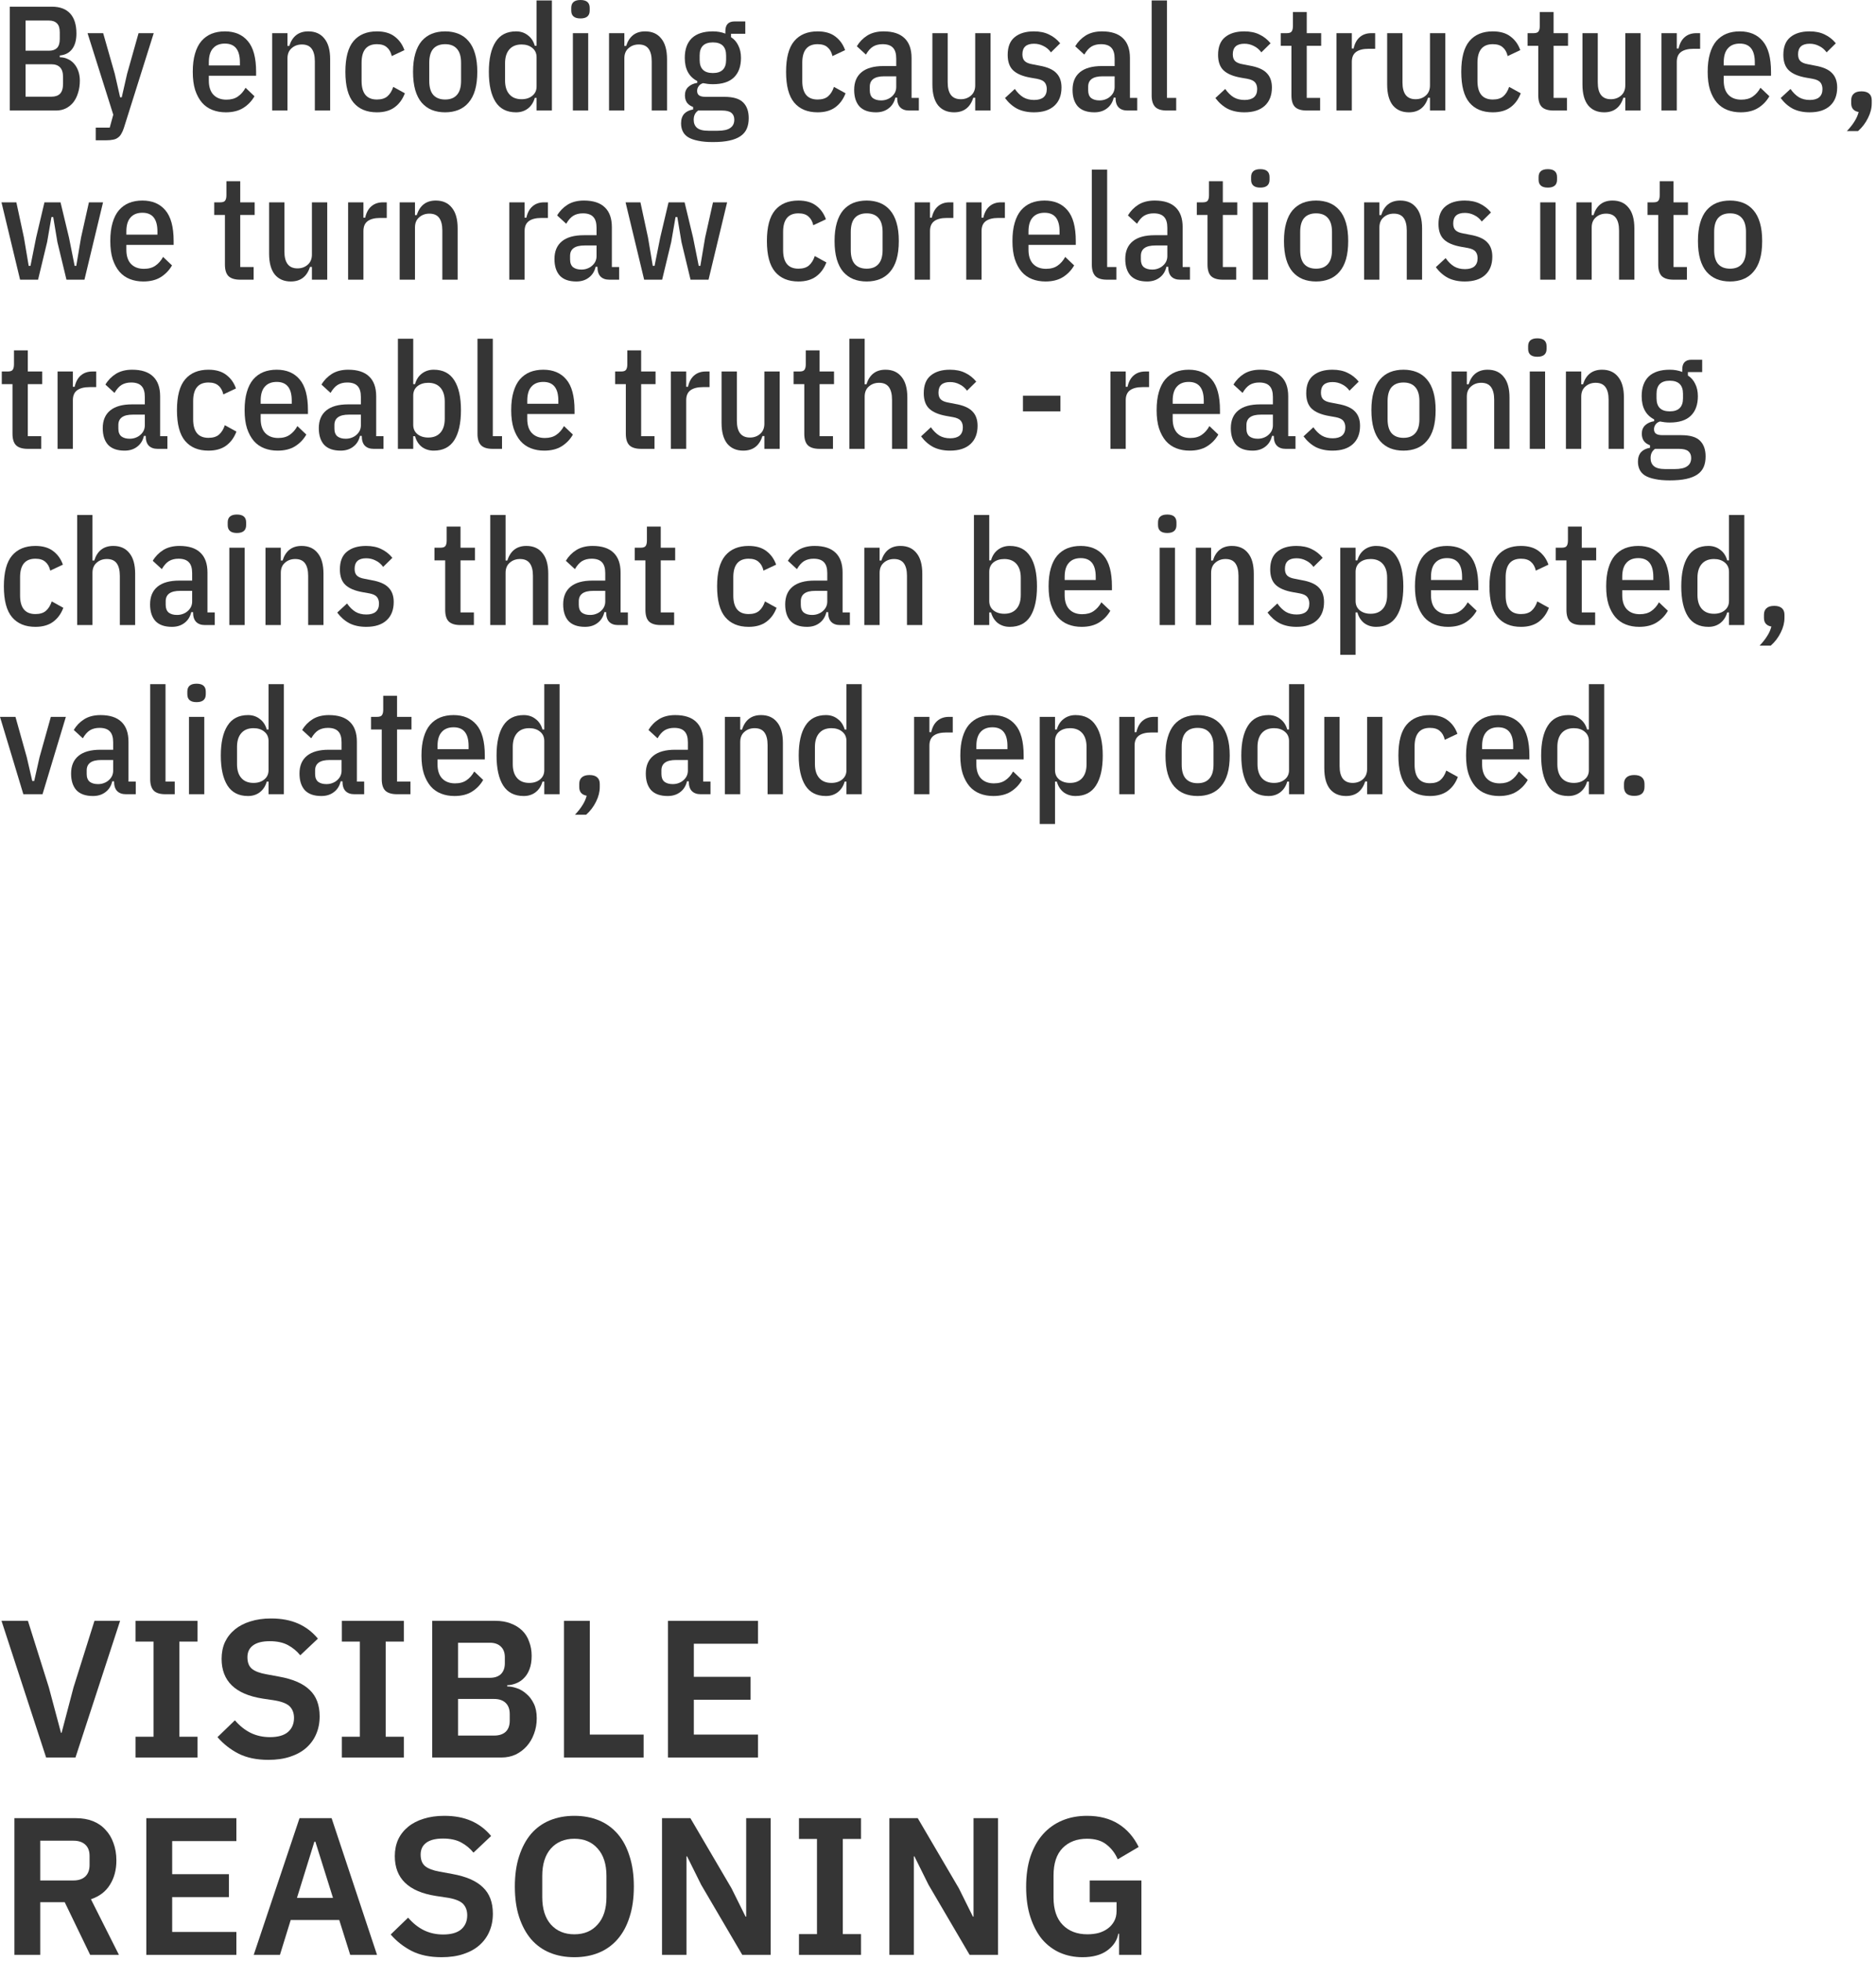 <?xml version="1.0" encoding="utf-8"?>
<svg xmlns="http://www.w3.org/2000/svg" fill="none" height="100%" overflow="visible" preserveAspectRatio="none" style="display: block;" viewBox="0 0 313 327" width="100%">
<g id="Vector">
<path d="M7.695 293.087L0.25 270.294H4.658L8.152 281.396L10.177 288.972H10.275L12.267 281.396L15.761 270.294H20.039L12.593 293.087H7.695Z" fill="#353535"/>
<path d="M22.608 293.087V289.625H25.613V273.755H22.608V270.294H32.96V273.755H29.923V289.625H32.96V293.087H22.608Z" fill="#353535"/>
<path d="M44.776 293.479C42.817 293.479 41.152 293.13 39.78 292.434C38.431 291.737 37.266 290.823 36.286 289.691L39.192 286.882C39.976 287.797 40.847 288.493 41.805 288.972C42.785 289.451 43.862 289.691 45.038 289.691C46.366 289.691 47.367 289.408 48.042 288.842C48.717 288.254 49.054 287.47 49.054 286.491C49.054 285.729 48.837 285.108 48.401 284.629C47.966 284.15 47.149 283.802 45.952 283.584L43.797 283.258C39.247 282.539 36.972 280.33 36.972 276.629C36.972 275.606 37.157 274.68 37.527 273.853C37.919 273.026 38.474 272.318 39.192 271.73C39.911 271.143 40.771 270.696 41.772 270.392C42.795 270.065 43.949 269.902 45.234 269.902C46.953 269.902 48.456 270.185 49.74 270.751C51.025 271.317 52.124 272.155 53.038 273.265L50.099 276.041C49.533 275.344 48.847 274.778 48.042 274.343C47.236 273.907 46.224 273.69 45.005 273.69C43.764 273.69 42.828 273.929 42.197 274.408C41.587 274.865 41.282 275.518 41.282 276.367C41.282 277.238 41.533 277.88 42.033 278.294C42.534 278.708 43.34 279.013 44.45 279.208L46.572 279.6C48.88 280.014 50.578 280.754 51.667 281.821C52.777 282.866 53.332 284.335 53.332 286.229C53.332 287.318 53.136 288.308 52.744 289.201C52.374 290.072 51.819 290.834 51.079 291.487C50.361 292.118 49.468 292.608 48.401 292.956C47.356 293.305 46.148 293.479 44.776 293.479Z" fill="#353535"/>
<path d="M57.033 293.087V289.625H60.037V273.755H57.033V270.294H67.385V273.755H64.348V289.625H67.385V293.087H57.033Z" fill="#353535"/>
<path d="M72.115 270.294H82.662C83.598 270.294 84.437 270.435 85.177 270.718C85.939 271.001 86.581 271.393 87.103 271.894C87.626 272.394 88.018 273.015 88.279 273.755C88.562 274.473 88.704 275.268 88.704 276.139C88.704 277.01 88.584 277.75 88.344 278.359C88.127 278.947 87.822 279.437 87.43 279.829C87.06 280.221 86.624 280.515 86.124 280.711C85.645 280.907 85.144 281.015 84.622 281.037V281.233C85.122 281.233 85.656 281.331 86.222 281.527C86.809 281.723 87.343 282.039 87.822 282.474C88.323 282.888 88.736 283.432 89.063 284.107C89.389 284.76 89.553 285.576 89.553 286.556C89.553 287.47 89.4 288.33 89.095 289.136C88.812 289.919 88.41 290.605 87.887 291.193C87.365 291.781 86.744 292.249 86.026 292.597C85.307 292.924 84.524 293.087 83.675 293.087H72.115V270.294ZM76.425 289.43H82.434C83.261 289.43 83.903 289.223 84.36 288.809C84.818 288.374 85.046 287.753 85.046 286.948V285.837C85.046 285.032 84.818 284.412 84.36 283.976C83.903 283.541 83.261 283.323 82.434 283.323H76.425V289.43ZM76.425 279.796H81.748C82.532 279.796 83.141 279.589 83.577 279.176C84.012 278.74 84.23 278.142 84.23 277.38V276.367C84.23 275.606 84.012 275.018 83.577 274.604C83.141 274.169 82.532 273.951 81.748 273.951H76.425V279.796Z" fill="#353535"/>
<path d="M94.094 293.087V270.294H98.405V289.266H107.385V293.087H94.094Z" fill="#353535"/>
<path d="M111.45 293.087V270.294H126.472V274.114H115.761V279.633H125.231V283.454H115.761V289.266H126.472V293.087H111.45Z" fill="#353535"/>
<path d="M6.715 325.999H2.405V303.205H12.691C13.736 303.205 14.672 303.368 15.5 303.695C16.327 304.022 17.023 304.501 17.59 305.132C18.177 305.741 18.624 306.482 18.928 307.352C19.255 308.223 19.418 309.192 19.418 310.259C19.418 311.826 19.059 313.176 18.341 314.308C17.644 315.44 16.588 316.246 15.173 316.724L19.843 325.999H15.042L10.797 317.214H6.715V325.999ZM12.267 313.59C13.094 313.59 13.747 313.372 14.226 312.936C14.705 312.479 14.944 311.837 14.944 311.01V309.508C14.944 308.68 14.705 308.049 14.226 307.614C13.747 307.178 13.094 306.961 12.267 306.961H6.715V313.59H12.267Z" fill="#353535"/>
<path d="M24.416 325.999V303.205H39.438V307.026H28.727V312.545H38.197V316.365H28.727V322.178H39.438V325.999H24.416Z" fill="#353535"/>
<path d="M58.43 325.999L56.602 320.186H48.503L46.707 325.999H42.331L49.973 303.205H55.328L62.904 325.999H58.43ZM52.618 307.124H52.455L49.548 316.496H55.557L52.618 307.124Z" fill="#353535"/>
<path d="M73.676 326.39C71.717 326.39 70.052 326.042 68.68 325.345C67.33 324.649 66.166 323.734 65.186 322.602L68.092 319.794C68.876 320.708 69.747 321.405 70.705 321.884C71.684 322.363 72.762 322.602 73.938 322.602C75.266 322.602 76.267 322.319 76.942 321.753C77.617 321.166 77.954 320.382 77.954 319.402C77.954 318.64 77.736 318.02 77.301 317.541C76.866 317.062 76.049 316.714 74.852 316.496L72.697 316.169C68.147 315.451 65.872 313.241 65.872 309.54C65.872 308.517 66.057 307.592 66.427 306.765C66.819 305.937 67.374 305.23 68.092 304.642C68.811 304.054 69.671 303.608 70.672 303.303C71.695 302.977 72.849 302.813 74.133 302.813C75.853 302.813 77.355 303.096 78.64 303.662C79.924 304.228 81.024 305.067 81.938 306.177L78.999 308.953C78.433 308.256 77.747 307.69 76.942 307.254C76.136 306.819 75.124 306.601 73.905 306.601C72.664 306.601 71.728 306.841 71.097 307.32C70.487 307.777 70.182 308.43 70.182 309.279C70.182 310.15 70.433 310.792 70.933 311.206C71.434 311.619 72.24 311.924 73.35 312.12L75.472 312.512C77.78 312.926 79.478 313.666 80.567 314.733C81.677 315.777 82.232 317.247 82.232 319.141C82.232 320.229 82.036 321.22 81.644 322.113C81.274 322.983 80.719 323.745 79.979 324.398C79.26 325.03 78.368 325.52 77.301 325.868C76.256 326.216 75.048 326.39 73.676 326.39Z" fill="#353535"/>
<path d="M95.827 326.39C94.325 326.39 92.964 326.14 91.745 325.639C90.526 325.139 89.481 324.388 88.61 323.386C87.761 322.385 87.097 321.155 86.618 319.696C86.139 318.237 85.9 316.539 85.9 314.602C85.9 312.686 86.139 310.999 86.618 309.54C87.097 308.06 87.761 306.819 88.61 305.818C89.481 304.816 90.526 304.065 91.745 303.564C92.964 303.064 94.325 302.813 95.827 302.813C97.329 302.813 98.69 303.064 99.909 303.564C101.128 304.065 102.173 304.816 103.044 305.818C103.915 306.819 104.579 308.06 105.036 309.54C105.515 310.999 105.754 312.686 105.754 314.602C105.754 316.539 105.515 318.237 105.036 319.696C104.579 321.155 103.915 322.385 103.044 323.386C102.173 324.388 101.128 325.139 99.909 325.639C98.69 326.14 97.329 326.39 95.827 326.39ZM95.827 322.57C97.46 322.57 98.755 322.026 99.713 320.937C100.693 319.849 101.183 318.325 101.183 316.365V312.839C101.183 310.879 100.693 309.355 99.713 308.267C98.755 307.178 97.46 306.634 95.827 306.634C94.194 306.634 92.888 307.178 91.909 308.267C90.951 309.355 90.472 310.879 90.472 312.839V316.365C90.472 318.325 90.951 319.849 91.909 320.937C92.888 322.026 94.194 322.57 95.827 322.57Z" fill="#353535"/>
<path d="M116.985 314.308L114.634 309.573H114.536V325.999H110.454V303.205H115.189L122.047 314.896L124.398 319.631H124.496V303.205H128.578V325.999H123.843L116.985 314.308Z" fill="#353535"/>
<path d="M133.304 325.999V322.537H136.309V306.667H133.304V303.205H143.656V306.667H140.619V322.537H143.656V325.999H133.304Z" fill="#353535"/>
<path d="M154.917 314.308L152.566 309.573H152.468V325.999H148.386V303.205H153.121L159.979 314.896L162.33 319.631H162.428V303.205H166.51V325.999H161.775L154.917 314.308Z" fill="#353535"/>
<path d="M186.715 322.472H186.585C186.389 323.582 185.768 324.518 184.723 325.28C183.7 326.02 182.329 326.39 180.609 326.39C179.259 326.39 178.007 326.14 176.853 325.639C175.721 325.139 174.731 324.398 173.882 323.419C173.054 322.417 172.401 321.187 171.922 319.729C171.443 318.27 171.204 316.583 171.204 314.667C171.204 312.751 171.443 311.064 171.922 309.606C172.423 308.125 173.12 306.884 174.012 305.883C174.905 304.882 175.972 304.12 177.213 303.597C178.453 303.075 179.836 302.813 181.36 302.813C183.406 302.813 185.148 303.26 186.585 304.152C188.021 305.045 189.153 306.329 189.981 308.006L186.487 310.063C186.073 309.083 185.453 308.267 184.625 307.614C183.82 306.961 182.731 306.634 181.36 306.634C179.662 306.634 178.301 307.156 177.278 308.201C176.276 309.225 175.776 310.749 175.776 312.773V316.431C175.776 318.433 176.287 319.957 177.311 321.002C178.334 322.047 179.705 322.57 181.425 322.57C182.1 322.57 182.731 322.494 183.319 322.341C183.907 322.167 184.418 321.917 184.854 321.59C185.289 321.264 185.638 320.861 185.899 320.382C186.16 319.903 186.291 319.337 186.291 318.684V317.214H181.817V313.59H190.438V325.999H186.715V322.472Z" fill="#353535"/>
<path d="M1.637 1.116H8.658C9.997 1.116 11.015 1.497 11.709 2.257C12.404 3.018 12.751 4.126 12.751 5.582C12.751 6.69 12.511 7.558 12.032 8.187C11.552 8.815 10.866 9.171 9.973 9.253V9.551C10.469 9.551 10.915 9.65 11.312 9.849C11.726 10.031 12.081 10.295 12.379 10.643C12.677 10.99 12.908 11.403 13.074 11.883C13.239 12.363 13.322 12.883 13.322 13.446C13.322 14.19 13.223 14.868 13.024 15.48C12.842 16.092 12.578 16.621 12.23 17.068C11.883 17.498 11.461 17.837 10.965 18.085C10.485 18.316 9.948 18.432 9.352 18.432H1.637V1.116ZM4.267 16.125H8.583C9.212 16.125 9.692 15.96 10.022 15.629C10.353 15.281 10.518 14.736 10.518 13.992V12.85C10.518 12.106 10.353 11.569 10.022 11.238C9.692 10.891 9.212 10.717 8.583 10.717H4.267V16.125ZM4.267 8.459H8.162C8.741 8.459 9.187 8.311 9.501 8.013C9.816 7.699 9.973 7.194 9.973 6.5V5.383C9.973 4.689 9.816 4.192 9.501 3.895C9.187 3.581 8.741 3.423 8.162 3.423H4.267V8.459Z" fill="#353535"/>
<path d="M23.117 5.532H25.648L20.662 21.359C20.529 21.756 20.38 22.087 20.215 22.352C20.066 22.616 19.876 22.823 19.644 22.972C19.429 23.137 19.165 23.245 18.851 23.294C18.536 23.361 18.172 23.394 17.759 23.394H15.973V21.285H18.305L18.9 19.127L14.608 5.532H17.213L19.148 12.305L20.041 16.224H20.314L21.207 12.305L23.117 5.532Z" fill="#353535"/>
<path d="M37.671 18.73C36.86 18.73 36.116 18.598 35.438 18.333C34.76 18.068 34.181 17.663 33.701 17.117C33.222 16.555 32.841 15.852 32.56 15.009C32.296 14.165 32.163 13.156 32.163 11.982C32.163 10.808 32.287 9.799 32.535 8.956C32.783 8.096 33.139 7.393 33.602 6.847C34.082 6.301 34.644 5.896 35.289 5.631C35.951 5.367 36.695 5.234 37.522 5.234C39.159 5.234 40.433 5.772 41.342 6.847C42.268 7.922 42.731 9.634 42.731 11.982V12.627H34.843V13.446C34.843 14.471 35.099 15.257 35.612 15.803C36.141 16.348 36.86 16.621 37.77 16.621C38.547 16.621 39.184 16.448 39.68 16.1C40.193 15.753 40.623 15.265 40.97 14.636L42.459 16.051C41.995 16.861 41.367 17.514 40.573 18.01C39.796 18.49 38.828 18.73 37.671 18.73ZM37.522 7.269C36.662 7.269 36 7.533 35.537 8.062C35.074 8.575 34.843 9.352 34.843 10.394V10.915H40.027V10.394C40.027 8.311 39.192 7.269 37.522 7.269Z" fill="#353535"/>
<path d="M45.41 18.432V5.532H47.965V7.666H48.263C48.776 6.045 49.834 5.234 51.438 5.234C52.596 5.234 53.489 5.631 54.117 6.425C54.763 7.202 55.085 8.352 55.085 9.873V18.432H52.53V10.221C52.53 9.311 52.356 8.617 52.009 8.137C51.662 7.657 51.116 7.417 50.372 7.417C49.694 7.417 49.123 7.624 48.66 8.038C48.197 8.435 47.965 8.997 47.965 9.725V18.432H45.41Z" fill="#353535"/>
<path d="M62.884 18.73C61.197 18.73 59.899 18.192 58.989 17.117C58.08 16.042 57.625 14.331 57.625 11.982C57.625 9.634 58.08 7.922 58.989 6.847C59.899 5.772 61.197 5.234 62.884 5.234C64.125 5.234 65.117 5.524 65.861 6.103C66.606 6.665 67.143 7.417 67.474 8.36L65.365 9.352C65.216 8.707 64.943 8.22 64.546 7.889C64.166 7.542 63.612 7.368 62.884 7.368C61.181 7.368 60.329 8.402 60.329 10.469V13.495C60.329 15.563 61.181 16.596 62.884 16.596C63.629 16.596 64.207 16.423 64.621 16.075C65.051 15.711 65.382 15.182 65.613 14.488L67.548 15.554C67.168 16.563 66.589 17.349 65.812 17.911C65.051 18.457 64.075 18.73 62.884 18.73Z" fill="#353535"/>
<path d="M74.273 18.73C73.446 18.73 72.702 18.598 72.04 18.333C71.395 18.068 70.833 17.663 70.353 17.117C69.89 16.572 69.535 15.877 69.287 15.033C69.039 14.174 68.915 13.156 68.915 11.982C68.915 10.808 69.039 9.799 69.287 8.956C69.535 8.096 69.89 7.393 70.353 6.847C70.833 6.301 71.395 5.896 72.04 5.631C72.702 5.367 73.446 5.234 74.273 5.234C75.083 5.234 75.819 5.367 76.481 5.631C77.142 5.896 77.705 6.301 78.168 6.847C78.647 7.393 79.011 8.096 79.259 8.956C79.507 9.799 79.632 10.808 79.632 11.982C79.632 13.156 79.507 14.174 79.259 15.033C79.011 15.877 78.647 16.572 78.168 17.117C77.705 17.663 77.142 18.068 76.481 18.333C75.819 18.598 75.083 18.73 74.273 18.73ZM74.273 16.596C75.133 16.596 75.786 16.34 76.233 15.827C76.696 15.315 76.927 14.537 76.927 13.495V10.469C76.927 9.427 76.696 8.65 76.233 8.137C75.786 7.624 75.133 7.368 74.273 7.368C73.413 7.368 72.751 7.624 72.288 8.137C71.842 8.65 71.619 9.427 71.619 10.469V13.495C71.619 14.537 71.842 15.315 72.288 15.827C72.751 16.34 73.413 16.596 74.273 16.596Z" fill="#353535"/>
<path d="M89.526 16.323H89.228C89.013 17.084 88.625 17.68 88.063 18.11C87.517 18.523 86.864 18.73 86.103 18.73C84.565 18.73 83.424 18.151 82.679 16.993C81.935 15.819 81.563 14.149 81.563 11.982C81.563 9.816 81.935 8.153 82.679 6.996C83.424 5.822 84.565 5.234 86.103 5.234C86.864 5.234 87.517 5.449 88.063 5.879C88.625 6.293 89.013 6.88 89.228 7.641H89.526V0.074H92.081V18.432H89.526V16.323ZM87.021 16.547C87.748 16.547 88.344 16.357 88.807 15.976C89.286 15.596 89.526 15.075 89.526 14.413V9.551C89.526 8.889 89.286 8.368 88.807 7.988C88.344 7.608 87.748 7.417 87.021 7.417C86.144 7.417 85.466 7.69 84.986 8.236C84.507 8.782 84.267 9.551 84.267 10.543V13.421C84.267 14.413 84.507 15.182 84.986 15.728C85.466 16.274 86.144 16.547 87.021 16.547Z" fill="#353535"/>
<path d="M96.848 3.076C95.823 3.076 95.31 2.638 95.31 1.761V1.315C95.31 0.438 95.823 0 96.848 0C97.874 0 98.386 0.438 98.386 1.315V1.761C98.386 2.638 97.874 3.076 96.848 3.076ZM95.583 5.532H98.138V18.432H95.583V5.532Z" fill="#353535"/>
<path d="M101.615 18.432V5.532H104.17V7.666H104.468C104.981 6.045 106.039 5.234 107.643 5.234C108.801 5.234 109.694 5.631 110.322 6.425C110.967 7.202 111.29 8.352 111.29 9.873V18.432H108.735V10.221C108.735 9.311 108.561 8.617 108.214 8.137C107.866 7.657 107.321 7.417 106.576 7.417C105.898 7.417 105.328 7.624 104.865 8.038C104.402 8.435 104.17 8.997 104.17 9.725V18.432H101.615Z" fill="#353535"/>
<path d="M124.919 19.697C124.919 20.375 124.812 20.962 124.597 21.459C124.382 21.955 124.034 22.368 123.555 22.699C123.075 23.03 122.455 23.278 121.694 23.443C120.95 23.609 120.032 23.691 118.94 23.691C117.965 23.691 117.138 23.617 116.46 23.468C115.782 23.336 115.227 23.137 114.797 22.873C114.384 22.608 114.086 22.277 113.904 21.88C113.723 21.5 113.632 21.062 113.632 20.566C113.632 19.904 113.805 19.375 114.152 18.978C114.516 18.598 115.012 18.358 115.641 18.258V17.837C115.178 17.671 114.831 17.423 114.599 17.093C114.384 16.762 114.277 16.365 114.277 15.902C114.277 15.323 114.458 14.86 114.822 14.512C115.203 14.149 115.707 13.917 116.336 13.818V13.52C114.946 12.809 114.252 11.519 114.252 9.65C114.252 8.228 114.64 7.136 115.418 6.376C116.212 5.615 117.386 5.234 118.94 5.234C119.701 5.234 120.396 5.358 121.024 5.607V5.185C121.024 4.11 121.537 3.572 122.562 3.572H124.348V5.631H121.967V6.202C122.496 6.533 122.901 6.996 123.182 7.591C123.48 8.17 123.629 8.856 123.629 9.65C123.629 11.072 123.232 12.164 122.438 12.925C121.661 13.669 120.495 14.041 118.94 14.041C118.643 14.041 118.353 14.025 118.072 13.992C117.807 13.959 117.551 13.917 117.303 13.867C116.972 13.967 116.724 14.14 116.559 14.389C116.393 14.62 116.311 14.876 116.311 15.158C116.311 15.488 116.418 15.736 116.633 15.902C116.865 16.067 117.237 16.15 117.75 16.15H120.851C122.322 16.15 123.364 16.456 123.976 17.068C124.605 17.68 124.919 18.556 124.919 19.697ZM122.513 19.945C122.513 19.466 122.356 19.094 122.041 18.829C121.727 18.564 121.198 18.432 120.454 18.432H116.484C115.988 18.779 115.74 19.292 115.74 19.97C115.74 20.549 115.922 20.996 116.286 21.31C116.666 21.641 117.303 21.806 118.196 21.806H119.734C120.71 21.806 121.413 21.649 121.843 21.335C122.289 21.037 122.513 20.574 122.513 19.945ZM118.94 12.181C120.412 12.181 121.148 11.453 121.148 9.997V9.253C121.148 7.798 120.412 7.07 118.94 7.07C117.468 7.07 116.732 7.798 116.732 9.253V9.997C116.732 11.453 117.468 12.181 118.94 12.181Z" fill="#353535"/>
<path d="M136.411 18.73C134.724 18.73 133.426 18.192 132.516 17.117C131.607 16.042 131.152 14.331 131.152 11.982C131.152 9.634 131.607 7.922 132.516 6.847C133.426 5.772 134.724 5.234 136.411 5.234C137.651 5.234 138.644 5.524 139.388 6.103C140.132 6.665 140.67 7.417 141 8.36L138.892 9.352C138.743 8.707 138.47 8.22 138.073 7.889C137.693 7.542 137.139 7.368 136.411 7.368C134.708 7.368 133.856 8.402 133.856 10.469V13.495C133.856 15.563 134.708 16.596 136.411 16.596C137.155 16.596 137.734 16.423 138.148 16.075C138.578 15.711 138.908 15.182 139.14 14.488L141.075 15.554C140.694 16.563 140.116 17.349 139.338 17.911C138.578 18.457 137.602 18.73 136.411 18.73Z" fill="#353535"/>
<path d="M151.667 18.432C151.038 18.432 150.55 18.258 150.203 17.911C149.856 17.564 149.682 17.018 149.682 16.274H149.384C149.202 17.051 148.822 17.655 148.243 18.085C147.681 18.515 146.986 18.73 146.159 18.73C144.936 18.73 144.018 18.407 143.406 17.762C142.81 17.101 142.513 16.175 142.513 14.984C142.513 13.694 142.926 12.71 143.753 12.032C144.58 11.354 145.796 11.015 147.4 11.015H149.533V9.774C149.533 8.947 149.351 8.344 148.988 7.963C148.624 7.566 148.045 7.368 147.251 7.368C146.639 7.368 146.11 7.5 145.663 7.765C145.233 8.029 144.836 8.476 144.473 9.104L142.959 7.715C143.389 6.987 143.968 6.392 144.696 5.929C145.44 5.466 146.35 5.234 147.425 5.234C148.979 5.234 150.145 5.615 150.923 6.376C151.7 7.12 152.088 8.22 152.088 9.675V16.323H153.304V18.432H151.667ZM147.003 16.745C147.367 16.745 147.698 16.687 147.995 16.572C148.309 16.456 148.574 16.299 148.789 16.1C149.021 15.902 149.203 15.67 149.335 15.406C149.467 15.124 149.533 14.827 149.533 14.512V12.726H147.524C145.92 12.726 145.118 13.305 145.118 14.463V15.058C145.118 15.637 145.283 16.067 145.614 16.348C145.961 16.613 146.424 16.745 147.003 16.745Z" fill="#353535"/>
<path d="M162.708 16.299H162.385C161.873 17.919 160.806 18.73 159.185 18.73C158.044 18.73 157.151 18.341 156.506 17.564C155.878 16.77 155.563 15.612 155.563 14.091V5.532H158.118V13.743C158.118 15.612 158.846 16.547 160.302 16.547C160.963 16.547 161.525 16.348 161.988 15.951C162.468 15.538 162.708 14.967 162.708 14.24V5.532H165.263V18.432H162.708V16.299Z" fill="#353535"/>
<path d="M172.517 18.73C171.442 18.73 170.507 18.531 169.713 18.134C168.936 17.721 168.258 17.126 167.679 16.348L169.316 14.835C169.746 15.447 170.218 15.91 170.73 16.224C171.243 16.522 171.847 16.671 172.541 16.671C173.219 16.671 173.74 16.522 174.104 16.224C174.468 15.91 174.65 15.455 174.65 14.86C174.65 14.397 174.534 14.025 174.303 13.743C174.071 13.462 173.649 13.264 173.038 13.148L171.921 12.95C170.615 12.718 169.655 12.313 169.044 11.734C168.432 11.155 168.126 10.295 168.126 9.154C168.126 7.814 168.514 6.83 169.292 6.202C170.069 5.557 171.136 5.234 172.492 5.234C173.484 5.234 174.328 5.408 175.022 5.755C175.733 6.086 176.354 6.574 176.883 7.219L175.345 8.732C174.997 8.253 174.576 7.897 174.079 7.666C173.6 7.417 173.079 7.293 172.517 7.293C171.227 7.293 170.582 7.881 170.582 9.055C170.582 9.567 170.714 9.948 170.979 10.196C171.243 10.444 171.665 10.618 172.244 10.717L173.385 10.94C174.724 11.172 175.675 11.585 176.238 12.181C176.817 12.759 177.106 13.562 177.106 14.587C177.106 15.893 176.709 16.911 175.915 17.638C175.121 18.366 173.989 18.73 172.517 18.73Z" fill="#353535"/>
<path d="M188.103 18.432C187.475 18.432 186.987 18.258 186.639 17.911C186.292 17.564 186.118 17.018 186.118 16.274H185.821C185.639 17.051 185.258 17.655 184.68 18.085C184.117 18.515 183.423 18.73 182.596 18.73C181.372 18.73 180.454 18.407 179.842 17.762C179.247 17.101 178.949 16.175 178.949 14.984C178.949 13.694 179.362 12.71 180.189 12.032C181.016 11.354 182.232 11.015 183.836 11.015H185.97V9.774C185.97 8.947 185.788 8.344 185.424 7.963C185.06 7.566 184.481 7.368 183.687 7.368C183.075 7.368 182.546 7.5 182.1 7.765C181.67 8.029 181.273 8.476 180.909 9.104L179.395 7.715C179.825 6.987 180.404 6.392 181.132 5.929C181.876 5.466 182.786 5.234 183.861 5.234C185.415 5.234 186.581 5.615 187.359 6.376C188.136 7.12 188.525 8.22 188.525 9.675V16.323H189.74V18.432H188.103ZM183.439 16.745C183.803 16.745 184.134 16.687 184.431 16.572C184.746 16.456 185.01 16.299 185.225 16.1C185.457 15.902 185.639 15.67 185.771 15.406C185.903 15.124 185.97 14.827 185.97 14.512V12.726H183.96C182.356 12.726 181.554 13.305 181.554 14.463V15.058C181.554 15.637 181.719 16.067 182.05 16.348C182.397 16.613 182.86 16.745 183.439 16.745Z" fill="#353535"/>
<path d="M194.679 18.432C193.786 18.432 193.141 18.234 192.744 17.837C192.347 17.423 192.148 16.787 192.148 15.927V0.074H194.704V16.323H196.242V18.432H194.679Z" fill="#353535"/>
<path d="M207.62 18.73C206.545 18.73 205.611 18.531 204.817 18.134C204.04 17.721 203.362 17.126 202.783 16.348L204.42 14.835C204.85 15.447 205.322 15.91 205.834 16.224C206.347 16.522 206.951 16.671 207.645 16.671C208.323 16.671 208.844 16.522 209.208 16.224C209.572 15.91 209.754 15.455 209.754 14.86C209.754 14.397 209.638 14.025 209.407 13.743C209.175 13.462 208.753 13.264 208.141 13.148L207.025 12.95C205.719 12.718 204.759 12.313 204.147 11.734C203.535 11.155 203.229 10.295 203.229 9.154C203.229 7.814 203.618 6.83 204.395 6.202C205.173 5.557 206.239 5.234 207.596 5.234C208.588 5.234 209.431 5.408 210.126 5.755C210.837 6.086 211.457 6.574 211.987 7.219L210.448 8.732C210.101 8.253 209.679 7.897 209.183 7.666C208.704 7.417 208.183 7.293 207.62 7.293C206.33 7.293 205.685 7.881 205.685 9.055C205.685 9.567 205.818 9.948 206.082 10.196C206.347 10.444 206.769 10.618 207.348 10.717L208.489 10.94C209.828 11.172 210.779 11.585 211.342 12.181C211.92 12.759 212.21 13.562 212.21 14.587C212.21 15.893 211.813 16.911 211.019 17.638C210.225 18.366 209.092 18.73 207.62 18.73Z" fill="#353535"/>
<path d="M218.024 18.432C217.131 18.432 216.477 18.234 216.064 17.837C215.667 17.44 215.469 16.795 215.469 15.902V7.641H213.682V5.532H214.675C215.088 5.532 215.361 5.441 215.493 5.259C215.642 5.061 215.717 4.755 215.717 4.341V2.009H218.024V5.532H220.43V7.641H218.024V16.323H220.256V18.432H218.024Z" fill="#353535"/>
<path d="M222.988 18.432V5.532H225.544V8.087H225.841C226.023 7.26 226.362 6.632 226.858 6.202C227.371 5.755 228.016 5.532 228.793 5.532H229.438V8.137H228.347C227.437 8.137 226.743 8.311 226.263 8.658C225.783 9.005 225.544 9.559 225.544 10.32V18.432H222.988Z" fill="#353535"/>
<path d="M238.584 16.299H238.262C237.749 17.919 236.683 18.73 235.062 18.73C233.921 18.73 233.028 18.341 232.383 17.564C231.754 16.77 231.44 15.612 231.44 14.091V5.532H233.995V13.743C233.995 15.612 234.723 16.547 236.178 16.547C236.84 16.547 237.402 16.348 237.865 15.951C238.345 15.538 238.584 14.967 238.584 14.24V5.532H241.14V18.432H238.584V16.299Z" fill="#353535"/>
<path d="M249.063 18.73C247.376 18.73 246.078 18.192 245.168 17.117C244.259 16.042 243.804 14.331 243.804 11.982C243.804 9.634 244.259 7.922 245.168 6.847C246.078 5.772 247.376 5.234 249.063 5.234C250.303 5.234 251.296 5.524 252.04 6.103C252.784 6.665 253.322 7.417 253.652 8.36L251.544 9.352C251.395 8.707 251.122 8.22 250.725 7.889C250.345 7.542 249.791 7.368 249.063 7.368C247.36 7.368 246.508 8.402 246.508 10.469V13.495C246.508 15.563 247.36 16.596 249.063 16.596C249.807 16.596 250.386 16.423 250.8 16.075C251.23 15.711 251.56 15.182 251.792 14.488L253.727 15.554C253.346 16.563 252.768 17.349 251.99 17.911C251.23 18.457 250.254 18.73 249.063 18.73Z" fill="#353535"/>
<path d="M259.208 18.432C258.315 18.432 257.662 18.234 257.249 17.837C256.852 17.44 256.653 16.795 256.653 15.902V7.641H254.867V5.532H255.859C256.273 5.532 256.546 5.441 256.678 5.259C256.827 5.061 256.901 4.755 256.901 4.341V2.009H259.208V5.532H261.615V7.641H259.208V16.323H261.441V18.432H259.208Z" fill="#353535"/>
<path d="M271.169 16.299H270.846C270.334 17.919 269.267 18.73 267.646 18.73C266.505 18.73 265.612 18.341 264.967 17.564C264.338 16.77 264.024 15.612 264.024 14.091V5.532H266.579V13.743C266.579 15.612 267.307 16.547 268.762 16.547C269.424 16.547 269.986 16.348 270.449 15.951C270.929 15.538 271.169 14.967 271.169 14.24V5.532H273.724V18.432H271.169V16.299Z" fill="#353535"/>
<path d="M277.207 18.432V5.532H279.762V8.087H280.06C280.242 7.26 280.581 6.632 281.077 6.202C281.589 5.755 282.234 5.532 283.012 5.532H283.657V8.137H282.565C281.656 8.137 280.961 8.311 280.481 8.658C280.002 9.005 279.762 9.559 279.762 10.32V18.432H277.207Z" fill="#353535"/>
<path d="M290.423 18.73C289.613 18.73 288.868 18.598 288.19 18.333C287.512 18.068 286.933 17.663 286.454 17.117C285.974 16.555 285.594 15.852 285.313 15.009C285.048 14.165 284.916 13.156 284.916 11.982C284.916 10.808 285.04 9.799 285.288 8.956C285.536 8.096 285.891 7.393 286.355 6.847C286.834 6.301 287.396 5.896 288.041 5.631C288.703 5.367 289.447 5.234 290.274 5.234C291.911 5.234 293.185 5.772 294.095 6.847C295.021 7.922 295.484 9.634 295.484 11.982V12.627H287.595V13.446C287.595 14.471 287.851 15.257 288.364 15.803C288.893 16.348 289.613 16.621 290.522 16.621C291.3 16.621 291.936 16.448 292.432 16.1C292.945 15.753 293.375 15.265 293.722 14.636L295.211 16.051C294.748 16.861 294.119 17.514 293.326 18.01C292.548 18.49 291.581 18.73 290.423 18.73ZM290.274 7.269C289.414 7.269 288.753 7.533 288.29 8.062C287.826 8.575 287.595 9.352 287.595 10.394V10.915H292.78V10.394C292.78 8.311 291.945 7.269 290.274 7.269Z" fill="#353535"/>
<path d="M301.933 18.73C300.858 18.73 299.924 18.531 299.13 18.134C298.353 17.721 297.675 17.126 297.096 16.348L298.733 14.835C299.163 15.447 299.634 15.91 300.147 16.224C300.66 16.522 301.263 16.671 301.958 16.671C302.636 16.671 303.157 16.522 303.521 16.224C303.885 15.91 304.067 15.455 304.067 14.86C304.067 14.397 303.951 14.025 303.719 13.743C303.488 13.462 303.066 13.264 302.454 13.148L301.338 12.95C300.031 12.718 299.072 12.313 298.46 11.734C297.848 11.155 297.542 10.295 297.542 9.154C297.542 7.814 297.931 6.83 298.708 6.202C299.486 5.557 300.552 5.234 301.908 5.234C302.901 5.234 303.744 5.408 304.439 5.755C305.15 6.086 305.77 6.574 306.299 7.219L304.761 8.732C304.414 8.253 303.992 7.897 303.496 7.666C303.016 7.417 302.495 7.293 301.933 7.293C300.643 7.293 299.998 7.881 299.998 9.055C299.998 9.567 300.131 9.948 300.395 10.196C300.66 10.444 301.081 10.618 301.66 10.717L302.801 10.94C304.141 11.172 305.092 11.585 305.654 12.181C306.233 12.759 306.523 13.562 306.523 14.587C306.523 15.893 306.126 16.911 305.332 17.638C304.538 18.366 303.405 18.73 301.933 18.73Z" fill="#353535"/>
<path d="M310.577 15.232C311.156 15.232 311.586 15.364 311.867 15.629C312.149 15.877 312.289 16.241 312.289 16.72V17.241C312.289 18.035 312.082 18.846 311.669 19.672C311.256 20.516 310.702 21.244 310.007 21.856H308.146C308.692 21.277 309.114 20.739 309.412 20.243C309.726 19.763 309.957 19.242 310.106 18.68C309.279 18.531 308.866 18.052 308.866 17.241V16.72C308.866 16.241 309.006 15.877 309.287 15.629C309.569 15.364 309.999 15.232 310.577 15.232Z" fill="#353535"/>
<path d="M0.248 33.742H2.729L3.994 39.621L4.788 44.335H5.086L6.028 39.621L7.417 33.742H10.097L11.511 39.621L12.454 44.335H12.726L13.52 39.621L14.835 33.742H17.192L14.091 46.642H11.089L9.576 40.366L8.881 36.198H8.583L7.864 40.366L6.351 46.642H3.349L0.248 33.742Z" fill="#353535"/>
<path d="M23.91 46.94C23.1 46.94 22.355 46.807 21.677 46.543C20.999 46.278 20.421 45.873 19.941 45.327C19.461 44.765 19.081 44.062 18.8 43.219C18.535 42.375 18.403 41.366 18.403 40.192C18.403 39.018 18.527 38.009 18.775 37.166C19.023 36.306 19.379 35.603 19.842 35.057C20.321 34.511 20.884 34.106 21.529 33.841C22.19 33.577 22.934 33.444 23.761 33.444C25.399 33.444 26.672 33.982 27.582 35.057C28.508 36.132 28.971 37.844 28.971 40.192V40.837H21.082V41.656C21.082 42.681 21.338 43.467 21.851 44.013C22.38 44.558 23.1 44.831 24.009 44.831C24.787 44.831 25.423 44.657 25.92 44.31C26.432 43.963 26.862 43.475 27.21 42.846L28.698 44.261C28.235 45.071 27.607 45.724 26.813 46.22C26.035 46.7 25.068 46.94 23.91 46.94ZM23.761 35.479C22.901 35.479 22.24 35.743 21.777 36.273C21.314 36.785 21.082 37.562 21.082 38.604V39.125H26.267V38.604C26.267 36.52 25.432 35.479 23.761 35.479Z" fill="#353535"/>
<path d="M40.082 46.642C39.189 46.642 38.536 46.444 38.122 46.047C37.725 45.65 37.527 45.005 37.527 44.112V35.851H35.741V33.742H36.733C37.146 33.742 37.419 33.651 37.552 33.469C37.7 33.271 37.775 32.965 37.775 32.551V30.219H40.082V33.742H42.488V35.851H40.082V44.533H42.315V46.642H40.082Z" fill="#353535"/>
<path d="M52.042 44.509H51.72C51.207 46.129 50.141 46.94 48.52 46.94C47.379 46.94 46.486 46.551 45.84 45.774C45.212 44.98 44.898 43.822 44.898 42.301V33.742H47.453V41.953C47.453 43.822 48.181 44.757 49.636 44.757C50.298 44.757 50.86 44.558 51.323 44.161C51.803 43.748 52.042 43.177 52.042 42.45V33.742H54.598V46.642H52.042V44.509Z" fill="#353535"/>
<path d="M58.08 46.642V33.742H60.636V36.297H60.933C61.115 35.47 61.454 34.842 61.95 34.412C62.463 33.965 63.108 33.742 63.885 33.742H64.53V36.347H63.439C62.529 36.347 61.835 36.52 61.355 36.868C60.875 37.215 60.636 37.769 60.636 38.53V46.642H58.08Z" fill="#353535"/>
<path d="M66.681 46.642V33.742H69.236V35.876H69.534C70.046 34.255 71.105 33.444 72.709 33.444C73.867 33.444 74.76 33.841 75.388 34.635C76.033 35.413 76.356 36.562 76.356 38.083V46.642H73.8V38.431C73.8 37.521 73.627 36.827 73.279 36.347C72.932 35.867 72.386 35.627 71.642 35.627C70.964 35.627 70.394 35.834 69.93 36.248C69.467 36.645 69.236 37.207 69.236 37.935V46.642H66.681Z" fill="#353535"/>
<path d="M84.972 46.642V33.742H87.527V36.297H87.824C88.006 35.47 88.345 34.842 88.841 34.412C89.354 33.965 89.999 33.742 90.776 33.742H91.421V36.347H90.33C89.42 36.347 88.726 36.52 88.246 36.868C87.766 37.215 87.527 37.769 87.527 38.53V46.642H84.972Z" fill="#353535"/>
<path d="M101.664 46.642C101.035 46.642 100.547 46.468 100.2 46.121C99.853 45.774 99.679 45.228 99.679 44.484H99.382C99.2 45.261 98.819 45.865 98.24 46.295C97.678 46.725 96.983 46.94 96.156 46.94C94.933 46.94 94.015 46.617 93.403 45.972C92.807 45.311 92.51 44.385 92.51 43.194C92.51 41.904 92.923 40.92 93.75 40.242C94.577 39.564 95.793 39.225 97.397 39.225H99.53V37.984C99.53 37.157 99.348 36.554 98.984 36.173C98.621 35.776 98.042 35.578 97.248 35.578C96.636 35.578 96.107 35.71 95.66 35.975C95.23 36.239 94.833 36.686 94.469 37.314L92.956 35.925C93.386 35.197 93.965 34.602 94.693 34.139C95.437 33.676 96.347 33.444 97.422 33.444C98.976 33.444 100.142 33.825 100.92 34.586C101.697 35.33 102.086 36.43 102.086 37.885V44.533H103.301V46.642H101.664ZM97 44.955C97.364 44.955 97.695 44.897 97.992 44.782C98.306 44.666 98.571 44.509 98.786 44.31C99.018 44.112 99.2 43.88 99.332 43.615C99.464 43.334 99.53 43.037 99.53 42.722V40.936H97.521C95.917 40.936 95.115 41.515 95.115 42.673V43.268C95.115 43.847 95.28 44.277 95.611 44.558C95.958 44.823 96.421 44.955 97 44.955Z" fill="#353535"/>
<path d="M104.372 33.742H106.853L108.118 39.621L108.912 44.335H109.21L110.153 39.621L111.542 33.742H114.221L115.635 39.621L116.578 44.335H116.851L117.645 39.621L118.959 33.742H121.316L118.215 46.642H115.213L113.7 40.366L113.006 36.198H112.708L111.988 40.366L110.475 46.642H107.473L104.372 33.742Z" fill="#353535"/>
<path d="M133.213 46.94C131.526 46.94 130.228 46.402 129.318 45.327C128.409 44.252 127.954 42.541 127.954 40.192C127.954 37.844 128.409 36.132 129.318 35.057C130.228 33.982 131.526 33.444 133.213 33.444C134.453 33.444 135.446 33.734 136.19 34.313C136.934 34.875 137.472 35.627 137.803 36.57L135.694 37.562C135.545 36.917 135.272 36.43 134.875 36.099C134.495 35.752 133.941 35.578 133.213 35.578C131.51 35.578 130.658 36.611 130.658 38.679V41.705C130.658 43.773 131.51 44.806 133.213 44.806C133.957 44.806 134.536 44.633 134.95 44.285C135.38 43.922 135.71 43.392 135.942 42.698L137.877 43.764C137.497 44.773 136.918 45.559 136.14 46.121C135.38 46.667 134.404 46.94 133.213 46.94Z" fill="#353535"/>
<path d="M144.602 46.94C143.775 46.94 143.031 46.807 142.369 46.543C141.724 46.278 141.162 45.873 140.682 45.327C140.219 44.782 139.864 44.087 139.615 43.243C139.367 42.383 139.243 41.366 139.243 40.192C139.243 39.018 139.367 38.009 139.615 37.166C139.864 36.306 140.219 35.603 140.682 35.057C141.162 34.511 141.724 34.106 142.369 33.841C143.031 33.577 143.775 33.444 144.602 33.444C145.412 33.444 146.148 33.577 146.81 33.841C147.471 34.106 148.034 34.511 148.497 35.057C148.976 35.603 149.34 36.306 149.588 37.166C149.836 38.009 149.96 39.018 149.96 40.192C149.96 41.366 149.836 42.383 149.588 43.243C149.34 44.087 148.976 44.782 148.497 45.327C148.034 45.873 147.471 46.278 146.81 46.543C146.148 46.807 145.412 46.94 144.602 46.94ZM144.602 44.806C145.462 44.806 146.115 44.55 146.562 44.037C147.025 43.525 147.256 42.747 147.256 41.705V38.679C147.256 37.637 147.025 36.86 146.562 36.347C146.115 35.834 145.462 35.578 144.602 35.578C143.742 35.578 143.08 35.834 142.617 36.347C142.171 36.86 141.947 37.637 141.947 38.679V41.705C141.947 42.747 142.171 43.525 142.617 44.037C143.08 44.55 143.742 44.806 144.602 44.806Z" fill="#353535"/>
<path d="M152.611 46.642V33.742H155.166V36.297H155.464C155.646 35.47 155.985 34.842 156.481 34.412C156.994 33.965 157.639 33.742 158.416 33.742H159.061V36.347H157.97C157.06 36.347 156.365 36.52 155.886 36.868C155.406 37.215 155.166 37.769 155.166 38.53V46.642H152.611Z" fill="#353535"/>
<path d="M161.211 46.642V33.742H163.767V36.297H164.064C164.246 35.47 164.585 34.842 165.081 34.412C165.594 33.965 166.239 33.742 167.016 33.742H167.661V36.347H166.57C165.66 36.347 164.966 36.52 164.486 36.868C164.006 37.215 163.767 37.769 163.767 38.53V46.642H161.211Z" fill="#353535"/>
<path d="M174.428 46.94C173.617 46.94 172.873 46.807 172.195 46.543C171.517 46.278 170.938 45.873 170.459 45.327C169.979 44.765 169.599 44.062 169.317 43.219C169.053 42.375 168.92 41.366 168.92 40.192C168.92 39.018 169.045 38.009 169.293 37.166C169.541 36.306 169.896 35.603 170.359 35.057C170.839 34.511 171.401 34.106 172.046 33.841C172.708 33.577 173.452 33.444 174.279 33.444C175.916 33.444 177.19 33.982 178.099 35.057C179.025 36.132 179.489 37.844 179.489 40.192V40.837H171.6V41.656C171.6 42.681 171.856 43.467 172.369 44.013C172.898 44.558 173.617 44.831 174.527 44.831C175.304 44.831 175.941 44.657 176.437 44.31C176.95 43.963 177.38 43.475 177.727 42.846L179.216 44.261C178.753 45.071 178.124 45.724 177.33 46.22C176.553 46.7 175.585 46.94 174.428 46.94ZM174.279 35.479C173.419 35.479 172.757 35.743 172.294 36.273C171.831 36.785 171.6 37.562 171.6 38.604V39.125H176.784V38.604C176.784 36.52 175.949 35.479 174.279 35.479Z" fill="#353535"/>
<path d="M184.698 46.642C183.804 46.642 183.159 46.444 182.763 46.047C182.366 45.633 182.167 44.996 182.167 44.136V28.284H184.722V44.533H186.26V46.642H184.698Z" fill="#353535"/>
<path d="M196.897 46.642C196.269 46.642 195.781 46.468 195.433 46.121C195.086 45.774 194.912 45.228 194.912 44.484H194.615C194.433 45.261 194.053 45.865 193.474 46.295C192.911 46.725 192.217 46.94 191.39 46.94C190.166 46.94 189.248 46.617 188.636 45.972C188.041 45.311 187.743 44.385 187.743 43.194C187.743 41.904 188.157 40.92 188.983 40.242C189.81 39.564 191.026 39.225 192.63 39.225H194.764V37.984C194.764 37.157 194.582 36.554 194.218 36.173C193.854 35.776 193.275 35.578 192.481 35.578C191.869 35.578 191.34 35.71 190.894 35.975C190.464 36.239 190.067 36.686 189.703 37.314L188.19 35.925C188.62 35.197 189.198 34.602 189.926 34.139C190.67 33.676 191.58 33.444 192.655 33.444C194.21 33.444 195.376 33.825 196.153 34.586C196.93 35.33 197.319 36.43 197.319 37.885V44.533H198.534V46.642H196.897ZM192.233 44.955C192.597 44.955 192.928 44.897 193.226 44.782C193.54 44.666 193.804 44.509 194.019 44.31C194.251 44.112 194.433 43.88 194.565 43.615C194.698 43.334 194.764 43.037 194.764 42.722V40.936H192.754C191.15 40.936 190.348 41.515 190.348 42.673V43.268C190.348 43.847 190.513 44.277 190.844 44.558C191.191 44.823 191.654 44.955 192.233 44.955Z" fill="#353535"/>
<path d="M204.021 46.642C203.128 46.642 202.475 46.444 202.061 46.047C201.664 45.65 201.466 45.005 201.466 44.112V35.851H199.68V33.742H200.672C201.085 33.742 201.358 33.651 201.491 33.469C201.639 33.271 201.714 32.965 201.714 32.551V30.219H204.021V33.742H206.427V35.851H204.021V44.533H206.254V46.642H204.021Z" fill="#353535"/>
<path d="M210.276 31.286C209.25 31.286 208.738 30.848 208.738 29.971V29.525C208.738 28.648 209.25 28.21 210.276 28.21C211.301 28.21 211.814 28.648 211.814 29.525V29.971C211.814 30.848 211.301 31.286 210.276 31.286ZM209.01 33.742H211.566V46.642H209.01V33.742Z" fill="#353535"/>
<path d="M219.582 46.94C218.755 46.94 218.011 46.807 217.349 46.543C216.704 46.278 216.142 45.873 215.662 45.327C215.199 44.782 214.844 44.087 214.596 43.243C214.348 42.383 214.224 41.366 214.224 40.192C214.224 39.018 214.348 38.009 214.596 37.166C214.844 36.306 215.199 35.603 215.662 35.057C216.142 34.511 216.704 34.106 217.349 33.841C218.011 33.577 218.755 33.444 219.582 33.444C220.392 33.444 221.128 33.577 221.79 33.841C222.451 34.106 223.014 34.511 223.477 35.057C223.956 35.603 224.32 36.306 224.568 37.166C224.816 38.009 224.94 39.018 224.94 40.192C224.94 41.366 224.816 42.383 224.568 43.243C224.32 44.087 223.956 44.782 223.477 45.327C223.014 45.873 222.451 46.278 221.79 46.543C221.128 46.807 220.392 46.94 219.582 46.94ZM219.582 44.806C220.442 44.806 221.095 44.55 221.542 44.037C222.005 43.525 222.236 42.747 222.236 41.705V38.679C222.236 37.637 222.005 36.86 221.542 36.347C221.095 35.834 220.442 35.578 219.582 35.578C218.722 35.578 218.06 35.834 217.597 36.347C217.151 36.86 216.928 37.637 216.928 38.679V41.705C216.928 42.747 217.151 43.525 217.597 44.037C218.06 44.55 218.722 44.806 219.582 44.806Z" fill="#353535"/>
<path d="M227.591 46.642V33.742H230.147V35.876H230.444C230.957 34.255 232.015 33.444 233.62 33.444C234.777 33.444 235.67 33.841 236.299 34.635C236.944 35.413 237.266 36.562 237.266 38.083V46.642H234.711V38.431C234.711 37.521 234.538 36.827 234.19 36.347C233.843 35.867 233.297 35.627 232.553 35.627C231.875 35.627 231.304 35.834 230.841 36.248C230.378 36.645 230.147 37.207 230.147 37.935V46.642H227.591Z" fill="#353535"/>
<path d="M244.396 46.94C243.321 46.94 242.386 46.741 241.593 46.344C240.815 45.931 240.137 45.336 239.558 44.558L241.196 43.045C241.626 43.657 242.097 44.12 242.61 44.434C243.122 44.732 243.726 44.881 244.421 44.881C245.099 44.881 245.62 44.732 245.984 44.434C246.347 44.12 246.529 43.665 246.529 43.07C246.529 42.607 246.414 42.235 246.182 41.953C245.95 41.672 245.529 41.474 244.917 41.358L243.8 41.16C242.494 40.928 241.535 40.523 240.923 39.944C240.311 39.365 240.005 38.505 240.005 37.364C240.005 36.024 240.394 35.04 241.171 34.412C241.948 33.767 243.015 33.444 244.371 33.444C245.363 33.444 246.207 33.618 246.901 33.965C247.613 34.296 248.233 34.784 248.762 35.429L247.224 36.942C246.877 36.463 246.455 36.107 245.959 35.876C245.479 35.627 244.958 35.503 244.396 35.503C243.106 35.503 242.461 36.09 242.461 37.265C242.461 37.778 242.593 38.158 242.858 38.406C243.122 38.654 243.544 38.828 244.123 38.927L245.264 39.15C246.604 39.382 247.555 39.795 248.117 40.391C248.696 40.969 248.985 41.772 248.985 42.797C248.985 44.103 248.588 45.12 247.795 45.848C247.001 46.576 245.868 46.94 244.396 46.94Z" fill="#353535"/>
<path d="M258.244 31.286C257.218 31.286 256.706 30.848 256.706 29.971V29.525C256.706 28.648 257.218 28.21 258.244 28.21C259.269 28.21 259.782 28.648 259.782 29.525V29.971C259.782 30.848 259.269 31.286 258.244 31.286ZM256.978 33.742H259.534V46.642H256.978V33.742Z" fill="#353535"/>
<path d="M263.01 46.642V33.742H265.565V35.876H265.863C266.376 34.255 267.434 33.444 269.038 33.444C270.196 33.444 271.089 33.841 271.718 34.635C272.363 35.413 272.685 36.562 272.685 38.083V46.642H270.13V38.431C270.13 37.521 269.956 36.827 269.609 36.347C269.262 35.867 268.716 35.627 267.972 35.627C267.294 35.627 266.723 35.834 266.26 36.248C265.797 36.645 265.565 37.207 265.565 37.935V46.642H263.01Z" fill="#353535"/>
<path d="M279.219 46.642C278.326 46.642 277.673 46.444 277.259 46.047C276.863 45.65 276.664 45.005 276.664 44.112V35.851H274.878V33.742H275.87C276.284 33.742 276.557 33.651 276.689 33.469C276.838 33.271 276.912 32.965 276.912 32.551V30.219H279.219V33.742H281.626V35.851H279.219V44.533H281.452V46.642H279.219Z" fill="#353535"/>
<path d="M288.651 46.94C287.824 46.94 287.08 46.807 286.418 46.543C285.773 46.278 285.211 45.873 284.731 45.327C284.268 44.782 283.913 44.087 283.665 43.243C283.417 42.383 283.293 41.366 283.293 40.192C283.293 39.018 283.417 38.009 283.665 37.166C283.913 36.306 284.268 35.603 284.731 35.057C285.211 34.511 285.773 34.106 286.418 33.841C287.08 33.577 287.824 33.444 288.651 33.444C289.461 33.444 290.197 33.577 290.859 33.841C291.52 34.106 292.083 34.511 292.546 35.057C293.025 35.603 293.389 36.306 293.637 37.166C293.885 38.009 294.009 39.018 294.009 40.192C294.009 41.366 293.885 42.383 293.637 43.243C293.389 44.087 293.025 44.782 292.546 45.327C292.083 45.873 291.52 46.278 290.859 46.543C290.197 46.807 289.461 46.94 288.651 46.94ZM288.651 44.806C289.511 44.806 290.164 44.55 290.611 44.037C291.074 43.525 291.305 42.747 291.305 41.705V38.679C291.305 37.637 291.074 36.86 290.611 36.347C290.164 35.834 289.511 35.578 288.651 35.578C287.791 35.578 287.129 35.834 286.666 36.347C286.22 36.86 285.997 37.637 285.997 38.679V41.705C285.997 42.747 286.22 43.525 286.666 44.037C287.129 44.55 287.791 44.806 288.651 44.806Z" fill="#353535"/>
<path d="M4.639 74.852C3.746 74.852 3.093 74.654 2.679 74.257C2.282 73.86 2.084 73.215 2.084 72.322V64.061H0.298V61.952H1.29C1.703 61.952 1.976 61.861 2.109 61.679C2.257 61.481 2.332 61.175 2.332 60.761V58.429H4.639V61.952H7.045V64.061H4.639V72.743H6.872V74.852H4.639Z" fill="#353535"/>
<path d="M9.604 74.852V61.952H12.159V64.507H12.457C12.639 63.68 12.977 63.052 13.474 62.622C13.986 62.175 14.631 61.952 15.409 61.952H16.054V64.557H14.962C14.053 64.557 13.358 64.731 12.878 65.078C12.399 65.425 12.159 65.979 12.159 66.74V74.852H9.604Z" fill="#353535"/>
<path d="M26.296 74.852C25.668 74.852 25.18 74.678 24.832 74.331C24.485 73.984 24.311 73.438 24.311 72.694H24.014C23.832 73.471 23.451 74.075 22.872 74.505C22.31 74.935 21.616 75.15 20.789 75.15C19.565 75.15 18.647 74.827 18.035 74.182C17.44 73.521 17.142 72.594 17.142 71.404C17.142 70.114 17.555 69.13 18.382 68.452C19.209 67.774 20.425 67.434 22.029 67.434H24.163V66.194C24.163 65.367 23.981 64.764 23.617 64.383C23.253 63.986 22.674 63.788 21.88 63.788C21.268 63.788 20.739 63.92 20.293 64.185C19.863 64.449 19.466 64.896 19.102 65.524L17.588 64.135C18.018 63.407 18.597 62.812 19.325 62.349C20.069 61.886 20.979 61.654 22.054 61.654C23.608 61.654 24.774 62.035 25.552 62.795C26.329 63.54 26.718 64.639 26.718 66.095V72.743H27.933V74.852H26.296ZM21.632 73.165C21.996 73.165 22.327 73.107 22.624 72.992C22.939 72.876 23.203 72.719 23.418 72.52C23.65 72.322 23.832 72.09 23.964 71.826C24.096 71.544 24.163 71.247 24.163 70.932V69.146H22.153C20.549 69.146 19.747 69.725 19.747 70.883V71.478C19.747 72.057 19.912 72.487 20.243 72.768C20.59 73.033 21.053 73.165 21.632 73.165Z" fill="#353535"/>
<path d="M34.782 75.15C33.095 75.15 31.797 74.612 30.887 73.537C29.977 72.462 29.523 70.751 29.523 68.402C29.523 66.054 29.977 64.342 30.887 63.267C31.797 62.192 33.095 61.654 34.782 61.654C36.022 61.654 37.015 61.944 37.759 62.523C38.503 63.085 39.041 63.837 39.371 64.78L37.263 65.772C37.114 65.127 36.841 64.639 36.444 64.309C36.064 63.962 35.51 63.788 34.782 63.788C33.078 63.788 32.227 64.822 32.227 66.889V69.915C32.227 71.983 33.078 73.016 34.782 73.016C35.526 73.016 36.105 72.843 36.518 72.495C36.948 72.132 37.279 71.602 37.511 70.908L39.446 71.974C39.065 72.983 38.486 73.769 37.709 74.331C36.948 74.877 35.973 75.15 34.782 75.15Z" fill="#353535"/>
<path d="M46.319 75.15C45.509 75.15 44.765 75.017 44.087 74.753C43.409 74.488 42.83 74.083 42.35 73.537C41.871 72.975 41.49 72.272 41.209 71.429C40.944 70.585 40.812 69.576 40.812 68.402C40.812 67.228 40.936 66.219 41.184 65.376C41.432 64.516 41.788 63.813 42.251 63.267C42.731 62.721 43.293 62.316 43.938 62.051C44.599 61.787 45.344 61.654 46.171 61.654C47.808 61.654 49.081 62.192 49.991 63.267C50.917 64.342 51.38 66.054 51.38 68.402V69.047H43.491V69.866C43.491 70.891 43.748 71.677 44.26 72.222C44.79 72.768 45.509 73.041 46.419 73.041C47.196 73.041 47.833 72.867 48.329 72.52C48.842 72.173 49.272 71.685 49.619 71.056L51.107 72.471C50.644 73.281 50.016 73.934 49.222 74.43C48.445 74.91 47.477 75.15 46.319 75.15ZM46.171 63.689C45.311 63.689 44.649 63.953 44.186 64.482C43.723 64.995 43.491 65.772 43.491 66.814V67.335H48.676V66.814C48.676 64.731 47.841 63.689 46.171 63.689Z" fill="#353535"/>
<path d="M62.345 74.852C61.716 74.852 61.228 74.678 60.881 74.331C60.534 73.984 60.36 73.438 60.36 72.694H60.062C59.88 73.471 59.5 74.075 58.921 74.505C58.359 74.935 57.664 75.15 56.837 75.15C55.613 75.15 54.696 74.827 54.084 74.182C53.488 73.521 53.191 72.594 53.191 71.404C53.191 70.114 53.604 69.13 54.431 68.452C55.258 67.774 56.473 67.434 58.078 67.434H60.211V66.194C60.211 65.367 60.029 64.764 59.665 64.383C59.301 63.986 58.723 63.788 57.929 63.788C57.317 63.788 56.788 63.92 56.341 64.185C55.911 64.449 55.514 64.896 55.15 65.524L53.637 64.135C54.067 63.407 54.646 62.812 55.374 62.349C56.118 61.886 57.028 61.654 58.102 61.654C59.657 61.654 60.823 62.035 61.6 62.795C62.378 63.54 62.766 64.639 62.766 66.095V72.743H63.982V74.852H62.345ZM57.681 73.165C58.045 73.165 58.375 73.107 58.673 72.992C58.987 72.876 59.252 72.719 59.467 72.52C59.698 72.322 59.88 72.09 60.013 71.826C60.145 71.544 60.211 71.247 60.211 70.932V69.146H58.202C56.597 69.146 55.795 69.725 55.795 70.883V71.478C55.795 72.057 55.961 72.487 56.291 72.768C56.639 73.033 57.102 73.165 57.681 73.165Z" fill="#353535"/>
<path d="M66.39 56.494H68.945V64.061H69.243C69.458 63.3 69.838 62.713 70.384 62.299C70.946 61.869 71.608 61.654 72.369 61.654C73.907 61.654 75.048 62.242 75.792 63.416C76.536 64.573 76.908 66.236 76.908 68.402C76.908 70.569 76.536 72.239 75.792 73.413C75.048 74.571 73.907 75.15 72.369 75.15C71.608 75.15 70.946 74.943 70.384 74.529C69.838 74.1 69.458 73.504 69.243 72.743H68.945V74.852H66.39V56.494ZM71.451 72.967C72.327 72.967 73.005 72.694 73.485 72.148C73.965 71.602 74.204 70.833 74.204 69.841V66.963C74.204 65.971 73.965 65.202 73.485 64.656C73.005 64.11 72.327 63.837 71.451 63.837C70.723 63.837 70.119 64.028 69.64 64.408C69.177 64.788 68.945 65.309 68.945 65.971V70.833C68.945 71.495 69.177 72.016 69.64 72.396C70.119 72.776 70.723 72.967 71.451 72.967Z" fill="#353535"/>
<path d="M82.196 74.852C81.303 74.852 80.658 74.654 80.261 74.257C79.864 73.843 79.666 73.207 79.666 72.347V56.494H82.221V72.743H83.759V74.852H82.196Z" fill="#353535"/>
<path d="M90.799 75.15C89.988 75.15 89.244 75.017 88.566 74.753C87.888 74.488 87.309 74.083 86.83 73.537C86.35 72.975 85.97 72.272 85.688 71.429C85.424 70.585 85.291 69.576 85.291 68.402C85.291 67.228 85.415 66.219 85.664 65.376C85.912 64.516 86.267 63.813 86.73 63.267C87.21 62.721 87.772 62.316 88.417 62.051C89.079 61.787 89.823 61.654 90.65 61.654C92.287 61.654 93.561 62.192 94.47 63.267C95.397 64.342 95.859 66.054 95.859 68.402V69.047H87.971V69.866C87.971 70.891 88.227 71.677 88.74 72.222C89.269 72.768 89.988 73.041 90.898 73.041C91.675 73.041 92.312 72.867 92.808 72.52C93.321 72.173 93.751 71.685 94.098 71.056L95.587 72.471C95.124 73.281 94.495 73.934 93.701 74.43C92.924 74.91 91.957 75.15 90.799 75.15ZM90.65 63.689C89.79 63.689 89.128 63.953 88.665 64.482C88.202 64.995 87.971 65.772 87.971 66.814V67.335H93.156V66.814C93.156 64.731 92.32 63.689 90.65 63.689Z" fill="#353535"/>
<path d="M106.971 74.852C106.078 74.852 105.424 74.654 105.011 74.257C104.614 73.86 104.415 73.215 104.415 72.322V64.061H102.629V61.952H103.622C104.035 61.952 104.308 61.861 104.44 61.679C104.589 61.481 104.664 61.175 104.664 60.761V58.429H106.971V61.952H109.377V64.061H106.971V72.743H109.203V74.852H106.971Z" fill="#353535"/>
<path d="M111.935 74.852V61.952H114.49V64.507H114.788C114.97 63.68 115.309 63.052 115.805 62.622C116.318 62.175 116.963 61.952 117.74 61.952H118.385V64.557H117.294C116.384 64.557 115.69 64.731 115.21 65.078C114.73 65.425 114.49 65.979 114.49 66.74V74.852H111.935Z" fill="#353535"/>
<path d="M127.531 72.719H127.209C126.696 74.339 125.629 75.15 124.009 75.15C122.868 75.15 121.974 74.761 121.329 73.984C120.701 73.19 120.387 72.032 120.387 70.511V61.952H122.942V70.163C122.942 72.032 123.67 72.967 125.125 72.967C125.787 72.967 126.349 72.768 126.812 72.371C127.292 71.958 127.531 71.387 127.531 70.659V61.952H130.087V74.852H127.531V72.719Z" fill="#353535"/>
<path d="M136.745 74.852C135.852 74.852 135.198 74.654 134.785 74.257C134.388 73.86 134.19 73.215 134.19 72.322V64.061H132.403V61.952H133.396C133.809 61.952 134.082 61.861 134.214 61.679C134.363 61.481 134.438 61.175 134.438 60.761V58.429H136.745V61.952H139.151V64.061H136.745V72.743H138.977V74.852H136.745Z" fill="#353535"/>
<path d="M141.709 56.494H144.265V64.085H144.562C145.075 62.465 146.133 61.654 147.738 61.654C148.895 61.654 149.788 62.051 150.417 62.845C151.062 63.622 151.384 64.772 151.384 66.293V74.852H148.829V66.641C148.829 65.731 148.656 65.037 148.308 64.557C147.961 64.077 147.415 63.837 146.671 63.837C145.993 63.837 145.422 64.044 144.959 64.458C144.496 64.855 144.265 65.417 144.265 66.144V74.852H141.709V56.494Z" fill="#353535"/>
<path d="M158.514 75.15C157.439 75.15 156.504 74.951 155.711 74.554C154.933 74.141 154.255 73.546 153.676 72.768L155.314 71.255C155.744 71.867 156.215 72.33 156.728 72.644C157.24 72.942 157.844 73.091 158.539 73.091C159.217 73.091 159.738 72.942 160.102 72.644C160.465 72.33 160.647 71.875 160.647 71.28C160.647 70.817 160.532 70.445 160.3 70.163C160.068 69.882 159.647 69.684 159.035 69.568L157.918 69.37C156.612 69.138 155.653 68.733 155.041 68.154C154.429 67.575 154.123 66.715 154.123 65.574C154.123 64.234 154.512 63.25 155.289 62.622C156.066 61.977 157.133 61.654 158.489 61.654C159.481 61.654 160.325 61.828 161.019 62.175C161.731 62.506 162.351 62.994 162.88 63.639L161.342 65.152C160.995 64.673 160.573 64.317 160.077 64.085C159.597 63.837 159.076 63.713 158.514 63.713C157.224 63.713 156.579 64.3 156.579 65.475C156.579 65.987 156.711 66.368 156.976 66.616C157.24 66.864 157.662 67.038 158.241 67.137L159.382 67.36C160.722 67.592 161.673 68.005 162.235 68.6C162.814 69.179 163.103 69.981 163.103 71.007C163.103 72.313 162.706 73.331 161.912 74.058C161.119 74.786 159.986 75.15 158.514 75.15Z" fill="#353535"/>
<path d="M170.675 68.6V65.996H176.926V68.6H170.675Z" fill="#353535"/>
<path d="M185.268 74.852V61.952H187.823V64.507H188.121C188.303 63.68 188.642 63.052 189.138 62.622C189.651 62.175 190.296 61.952 191.073 61.952H191.718V64.557H190.627C189.717 64.557 189.022 64.731 188.543 65.078C188.063 65.425 187.823 65.979 187.823 66.74V74.852H185.268Z" fill="#353535"/>
<path d="M198.484 75.15C197.674 75.15 196.93 75.017 196.252 74.753C195.574 74.488 194.995 74.083 194.515 73.537C194.036 72.975 193.655 72.272 193.374 71.429C193.109 70.585 192.977 69.576 192.977 68.402C192.977 67.228 193.101 66.219 193.349 65.376C193.597 64.516 193.953 63.813 194.416 63.267C194.896 62.721 195.458 62.316 196.103 62.051C196.764 61.787 197.509 61.654 198.336 61.654C199.973 61.654 201.246 62.192 202.156 63.267C203.082 64.342 203.545 66.054 203.545 68.402V69.047H195.656V69.866C195.656 70.891 195.913 71.677 196.425 72.222C196.955 72.768 197.674 73.041 198.584 73.041C199.361 73.041 199.998 72.867 200.494 72.52C201.007 72.173 201.437 71.685 201.784 71.056L203.272 72.471C202.809 73.281 202.181 73.934 201.387 74.43C200.61 74.91 199.642 75.15 198.484 75.15ZM198.336 63.689C197.476 63.689 196.814 63.953 196.351 64.482C195.888 64.995 195.656 65.772 195.656 66.814V67.335H200.841V66.814C200.841 64.731 200.006 63.689 198.336 63.689Z" fill="#353535"/>
<path d="M214.51 74.852C213.881 74.852 213.393 74.678 213.046 74.331C212.699 73.984 212.525 73.438 212.525 72.694H212.227C212.045 73.471 211.665 74.075 211.086 74.505C210.524 74.935 209.829 75.15 209.002 75.15C207.778 75.15 206.861 74.827 206.249 74.182C205.653 73.521 205.356 72.594 205.356 71.404C205.356 70.114 205.769 69.13 206.596 68.452C207.423 67.774 208.638 67.434 210.243 67.434H212.376V66.194C212.376 65.367 212.194 64.764 211.83 64.383C211.467 63.986 210.888 63.788 210.094 63.788C209.482 63.788 208.953 63.92 208.506 64.185C208.076 64.449 207.679 64.896 207.315 65.524L205.802 64.135C206.232 63.407 206.811 62.812 207.539 62.349C208.283 61.886 209.192 61.654 210.267 61.654C211.822 61.654 212.988 62.035 213.765 62.795C214.543 63.54 214.931 64.639 214.931 66.095V72.743H216.147V74.852H214.51ZM209.846 73.165C210.21 73.165 210.54 73.107 210.838 72.992C211.152 72.876 211.417 72.719 211.632 72.52C211.863 72.322 212.045 72.09 212.178 71.826C212.31 71.544 212.376 71.247 212.376 70.932V69.146H210.367C208.762 69.146 207.96 69.725 207.96 70.883V71.478C207.96 72.057 208.126 72.487 208.457 72.768C208.804 73.033 209.267 73.165 209.846 73.165Z" fill="#353535"/>
<path d="M222.326 75.15C221.251 75.15 220.316 74.951 219.522 74.554C218.745 74.141 218.067 73.546 217.488 72.768L219.126 71.255C219.556 71.867 220.027 72.33 220.54 72.644C221.052 72.942 221.656 73.091 222.351 73.091C223.029 73.091 223.55 72.942 223.913 72.644C224.277 72.33 224.459 71.875 224.459 71.28C224.459 70.817 224.343 70.445 224.112 70.163C223.88 69.882 223.459 69.684 222.847 69.568L221.73 69.37C220.424 69.138 219.465 68.733 218.853 68.154C218.241 67.575 217.935 66.715 217.935 65.574C217.935 64.234 218.323 63.25 219.101 62.622C219.878 61.977 220.945 61.654 222.301 61.654C223.293 61.654 224.137 61.828 224.831 62.175C225.542 62.506 226.163 62.994 226.692 63.639L225.154 65.152C224.807 64.673 224.385 64.317 223.889 64.085C223.409 63.837 222.888 63.713 222.326 63.713C221.036 63.713 220.391 64.3 220.391 65.475C220.391 65.987 220.523 66.368 220.788 66.616C221.052 66.864 221.474 67.038 222.053 67.137L223.194 67.36C224.534 67.592 225.485 68.005 226.047 68.6C226.626 69.179 226.915 69.981 226.915 71.007C226.915 72.313 226.518 73.331 225.724 74.058C224.931 74.786 223.798 75.15 222.326 75.15Z" fill="#353535"/>
<path d="M234.166 75.15C233.339 75.15 232.595 75.017 231.933 74.753C231.288 74.488 230.726 74.083 230.247 73.537C229.783 72.992 229.428 72.297 229.18 71.453C228.932 70.593 228.808 69.576 228.808 68.402C228.808 67.228 228.932 66.219 229.18 65.376C229.428 64.516 229.783 63.813 230.247 63.267C230.726 62.721 231.288 62.316 231.933 62.051C232.595 61.787 233.339 61.654 234.166 61.654C234.977 61.654 235.713 61.787 236.374 62.051C237.036 62.316 237.598 62.721 238.061 63.267C238.541 63.813 238.904 64.516 239.153 65.376C239.401 66.219 239.525 67.228 239.525 68.402C239.525 69.576 239.401 70.593 239.153 71.453C238.904 72.297 238.541 72.992 238.061 73.537C237.598 74.083 237.036 74.488 236.374 74.753C235.713 75.017 234.977 75.15 234.166 75.15ZM234.166 73.016C235.026 73.016 235.679 72.76 236.126 72.247C236.589 71.734 236.821 70.957 236.821 69.915V66.889C236.821 65.847 236.589 65.07 236.126 64.557C235.679 64.044 235.026 63.788 234.166 63.788C233.306 63.788 232.645 64.044 232.182 64.557C231.735 65.07 231.512 65.847 231.512 66.889V69.915C231.512 70.957 231.735 71.734 232.182 72.247C232.645 72.76 233.306 73.016 234.166 73.016Z" fill="#353535"/>
<path d="M242.176 74.852V61.952H244.731V64.085H245.028C245.541 62.465 246.6 61.654 248.204 61.654C249.362 61.654 250.255 62.051 250.883 62.845C251.528 63.622 251.851 64.772 251.851 66.293V74.852H249.295V66.641C249.295 65.731 249.122 65.037 248.774 64.557C248.427 64.077 247.881 63.837 247.137 63.837C246.459 63.837 245.888 64.044 245.425 64.458C244.962 64.855 244.731 65.417 244.731 66.144V74.852H242.176Z" fill="#353535"/>
<path d="M256.499 59.496C255.474 59.496 254.961 59.058 254.961 58.181V57.735C254.961 56.858 255.474 56.42 256.499 56.42C257.525 56.42 258.037 56.858 258.037 57.735V58.181C258.037 59.058 257.525 59.496 256.499 59.496ZM255.234 61.952H257.789V74.852H255.234V61.952Z" fill="#353535"/>
<path d="M261.266 74.852V61.952H263.821V64.085H264.119C264.631 62.465 265.69 61.654 267.294 61.654C268.452 61.654 269.345 62.051 269.973 62.845C270.618 63.622 270.941 64.772 270.941 66.293V74.852H268.386V66.641C268.386 65.731 268.212 65.037 267.865 64.557C267.517 64.077 266.972 63.837 266.227 63.837C265.549 63.837 264.979 64.044 264.516 64.458C264.053 64.855 263.821 65.417 263.821 66.144V74.852H261.266Z" fill="#353535"/>
<path d="M284.57 76.117C284.57 76.795 284.462 77.382 284.247 77.879C284.032 78.375 283.685 78.788 283.206 79.119C282.726 79.45 282.106 79.698 281.345 79.863C280.601 80.029 279.683 80.111 278.591 80.111C277.616 80.111 276.789 80.037 276.111 79.888C275.432 79.756 274.878 79.557 274.448 79.293C274.035 79.028 273.737 78.697 273.555 78.3C273.373 77.92 273.282 77.482 273.282 76.986C273.282 76.324 273.456 75.795 273.803 75.398C274.167 75.017 274.663 74.778 275.292 74.678V74.257C274.829 74.091 274.482 73.843 274.25 73.512C274.035 73.182 273.927 72.785 273.927 72.322C273.927 71.743 274.109 71.28 274.473 70.932C274.854 70.569 275.358 70.337 275.986 70.238V69.94C274.597 69.229 273.903 67.939 273.903 66.07C273.903 64.648 274.291 63.556 275.069 62.795C275.862 62.035 277.037 61.654 278.591 61.654C279.352 61.654 280.047 61.778 280.675 62.026V61.605C280.675 60.53 281.188 59.992 282.213 59.992H283.999V62.051H281.618V62.622C282.147 62.953 282.552 63.416 282.833 64.011C283.131 64.59 283.28 65.276 283.28 66.07C283.28 67.492 282.883 68.584 282.089 69.345C281.312 70.089 280.146 70.461 278.591 70.461C278.294 70.461 278.004 70.445 277.723 70.412C277.458 70.378 277.202 70.337 276.954 70.287C276.623 70.387 276.375 70.56 276.21 70.808C276.044 71.04 275.962 71.296 275.962 71.577C275.962 71.908 276.069 72.156 276.284 72.322C276.516 72.487 276.888 72.57 277.401 72.57H280.501C281.973 72.57 283.015 72.876 283.627 73.488C284.256 74.1 284.57 74.976 284.57 76.117ZM282.164 76.365C282.164 75.886 282.006 75.514 281.692 75.249C281.378 74.984 280.849 74.852 280.105 74.852H276.135C275.639 75.199 275.391 75.712 275.391 76.39C275.391 76.969 275.573 77.415 275.937 77.73C276.317 78.061 276.954 78.226 277.847 78.226H279.385C280.361 78.226 281.064 78.069 281.494 77.754C281.94 77.457 282.164 76.994 282.164 76.365ZM278.591 68.6C280.063 68.6 280.799 67.873 280.799 66.417V65.673C280.799 64.218 280.063 63.49 278.591 63.49C277.119 63.49 276.383 64.218 276.383 65.673V66.417C276.383 67.873 277.119 68.6 278.591 68.6Z" fill="#353535"/>
<path d="M5.904 104.535C4.217 104.535 2.919 103.998 2.009 102.923C1.1 101.848 0.645 100.136 0.645 97.787C0.645 95.439 1.1 93.727 2.009 92.652C2.919 91.577 4.217 91.04 5.904 91.04C7.145 91.04 8.137 91.329 8.881 91.908C9.625 92.47 10.163 93.223 10.494 94.165L8.385 95.158C8.236 94.513 7.963 94.025 7.566 93.694C7.186 93.347 6.632 93.173 5.904 93.173C4.201 93.173 3.349 94.207 3.349 96.274V99.301C3.349 101.368 4.201 102.402 5.904 102.402C6.648 102.402 7.227 102.228 7.641 101.881C8.071 101.517 8.402 100.988 8.633 100.293L10.568 101.36C10.188 102.369 9.609 103.154 8.832 103.716C8.071 104.262 7.095 104.535 5.904 104.535Z" fill="#353535"/>
<path d="M12.874 85.88H15.429V93.471H15.727C16.24 91.85 17.298 91.04 18.902 91.04C20.06 91.04 20.953 91.437 21.582 92.231C22.227 93.008 22.549 94.157 22.549 95.679V104.237H19.994V96.026C19.994 95.117 19.82 94.422 19.473 93.942C19.126 93.463 18.58 93.223 17.836 93.223C17.158 93.223 16.587 93.43 16.124 93.843C15.661 94.24 15.429 94.802 15.429 95.53V104.237H12.874V85.88Z" fill="#353535"/>
<path d="M34.194 104.237C33.565 104.237 33.077 104.064 32.73 103.716C32.383 103.369 32.209 102.823 32.209 102.079H31.911C31.73 102.856 31.349 103.46 30.77 103.89C30.208 104.32 29.513 104.535 28.686 104.535C27.462 104.535 26.545 104.213 25.933 103.568C25.337 102.906 25.04 101.98 25.04 100.789C25.04 99.499 25.453 98.515 26.28 97.837C27.107 97.159 28.323 96.82 29.927 96.82H32.06V95.58C32.06 94.753 31.878 94.149 31.515 93.769C31.151 93.372 30.572 93.173 29.778 93.173C29.166 93.173 28.637 93.305 28.19 93.57C27.76 93.835 27.363 94.281 27 94.91L25.486 93.52C25.916 92.793 26.495 92.197 27.223 91.734C27.967 91.271 28.877 91.04 29.952 91.04C31.506 91.04 32.672 91.42 33.45 92.181C34.227 92.925 34.615 94.025 34.615 95.48V102.129H35.831V104.237H34.194ZM29.53 102.551C29.894 102.551 30.224 102.493 30.522 102.377C30.836 102.261 31.101 102.104 31.316 101.906C31.547 101.707 31.73 101.476 31.862 101.211C31.994 100.93 32.06 100.632 32.06 100.318V98.532H30.051C28.447 98.532 27.645 99.111 27.645 100.268V100.864C27.645 101.442 27.81 101.872 28.141 102.154C28.488 102.418 28.951 102.551 29.53 102.551Z" fill="#353535"/>
<path d="M39.529 88.882C38.504 88.882 37.991 88.443 37.991 87.567V87.12C37.991 86.244 38.504 85.805 39.529 85.805C40.554 85.805 41.067 86.244 41.067 87.12V87.567C41.067 88.443 40.554 88.882 39.529 88.882ZM38.264 91.337H40.819V104.237H38.264V91.337Z" fill="#353535"/>
<path d="M44.296 104.237V91.337H46.851V93.471H47.148C47.661 91.85 48.72 91.04 50.324 91.04C51.482 91.04 52.375 91.437 53.003 92.231C53.648 93.008 53.971 94.157 53.971 95.679V104.237H51.415V96.026C51.415 95.117 51.242 94.422 50.895 93.942C50.547 93.463 50.001 93.223 49.257 93.223C48.579 93.223 48.008 93.43 47.545 93.843C47.082 94.24 46.851 94.802 46.851 95.53V104.237H44.296Z" fill="#353535"/>
<path d="M61.1 104.535C60.025 104.535 59.091 104.337 58.297 103.94C57.52 103.526 56.842 102.931 56.263 102.154L57.9 100.64C58.33 101.252 58.801 101.715 59.314 102.03C59.827 102.327 60.43 102.476 61.125 102.476C61.803 102.476 62.324 102.327 62.688 102.03C63.052 101.715 63.234 101.261 63.234 100.665C63.234 100.202 63.118 99.83 62.886 99.549C62.655 99.268 62.233 99.069 61.621 98.953L60.505 98.755C59.198 98.523 58.239 98.118 57.627 97.539C57.015 96.96 56.709 96.1 56.709 94.959C56.709 93.62 57.098 92.636 57.875 92.007C58.652 91.362 59.719 91.04 61.075 91.04C62.068 91.04 62.911 91.213 63.606 91.561C64.317 91.891 64.937 92.379 65.466 93.024L63.928 94.538C63.581 94.058 63.159 93.702 62.663 93.471C62.183 93.223 61.662 93.099 61.1 93.099C59.81 93.099 59.165 93.686 59.165 94.86C59.165 95.373 59.297 95.753 59.562 96.001C59.827 96.249 60.248 96.423 60.827 96.522L61.968 96.746C63.308 96.977 64.259 97.391 64.821 97.986C65.4 98.565 65.689 99.367 65.689 100.392C65.689 101.699 65.293 102.716 64.499 103.444C63.705 104.171 62.572 104.535 61.1 104.535Z" fill="#353535"/>
<path d="M76.833 104.237C75.94 104.237 75.287 104.039 74.873 103.642C74.477 103.245 74.278 102.6 74.278 101.707V93.446H72.492V91.337H73.484C73.898 91.337 74.171 91.246 74.303 91.065C74.452 90.866 74.526 90.56 74.526 90.147V87.815H76.833V91.337H79.24V93.446H76.833V102.129H79.066V104.237H76.833Z" fill="#353535"/>
<path d="M81.798 85.88H84.353V93.471H84.651C85.163 91.85 86.222 91.04 87.826 91.04C88.984 91.04 89.877 91.437 90.505 92.231C91.15 93.008 91.473 94.157 91.473 95.679V104.237H88.918V96.026C88.918 95.117 88.744 94.422 88.397 93.942C88.049 93.463 87.504 93.223 86.759 93.223C86.081 93.223 85.511 93.43 85.048 93.843C84.585 94.24 84.353 94.802 84.353 95.53V104.237H81.798V85.88Z" fill="#353535"/>
<path d="M103.117 104.237C102.489 104.237 102.001 104.064 101.654 103.716C101.306 103.369 101.133 102.823 101.133 102.079H100.835C100.653 102.856 100.273 103.46 99.694 103.89C99.132 104.32 98.437 104.535 97.61 104.535C96.386 104.535 95.468 104.213 94.856 103.568C94.261 102.906 93.963 101.98 93.963 100.789C93.963 99.499 94.377 98.515 95.204 97.837C96.031 97.159 97.246 96.82 98.85 96.82H100.984V95.58C100.984 94.753 100.802 94.149 100.438 93.769C100.074 93.372 99.495 93.173 98.702 93.173C98.09 93.173 97.56 93.305 97.114 93.57C96.684 93.835 96.287 94.281 95.923 94.91L94.41 93.52C94.84 92.793 95.419 92.197 96.146 91.734C96.891 91.271 97.8 91.04 98.875 91.04C100.43 91.04 101.596 91.42 102.373 92.181C103.15 92.925 103.539 94.025 103.539 95.48V102.129H104.755V104.237H103.117ZM98.454 102.551C98.817 102.551 99.148 102.493 99.446 102.377C99.76 102.261 100.025 102.104 100.24 101.906C100.471 101.707 100.653 101.476 100.785 101.211C100.918 100.93 100.984 100.632 100.984 100.318V98.532H98.975C97.37 98.532 96.568 99.111 96.568 100.268V100.864C96.568 101.442 96.734 101.872 97.064 102.154C97.412 102.418 97.875 102.551 98.454 102.551Z" fill="#353535"/>
<path d="M110.241 104.237C109.348 104.237 108.695 104.039 108.281 103.642C107.884 103.245 107.686 102.6 107.686 101.707V93.446H105.9V91.337H106.892C107.306 91.337 107.579 91.246 107.711 91.065C107.86 90.866 107.934 90.56 107.934 90.147V87.815H110.241V91.337H112.648V93.446H110.241V102.129H112.474V104.237H110.241Z" fill="#353535"/>
<path d="M124.904 104.535C123.217 104.535 121.918 103.998 121.009 102.923C120.099 101.848 119.644 100.136 119.644 97.787C119.644 95.439 120.099 93.727 121.009 92.652C121.918 91.577 123.217 91.04 124.904 91.04C126.144 91.04 127.136 91.329 127.88 91.908C128.625 92.47 129.162 93.223 129.493 94.165L127.384 95.158C127.235 94.513 126.963 94.025 126.566 93.694C126.185 93.347 125.631 93.173 124.904 93.173C123.2 93.173 122.348 94.207 122.348 96.274V99.301C122.348 101.368 123.2 102.402 124.904 102.402C125.648 102.402 126.227 102.228 126.64 101.881C127.07 101.517 127.401 100.988 127.632 100.293L129.567 101.36C129.187 102.369 128.608 103.154 127.831 103.716C127.07 104.262 126.094 104.535 124.904 104.535Z" fill="#353535"/>
<path d="M140.159 104.237C139.531 104.237 139.043 104.064 138.696 103.716C138.348 103.369 138.175 102.823 138.175 102.079H137.877C137.695 102.856 137.315 103.46 136.736 103.89C136.174 104.32 135.479 104.535 134.652 104.535C133.428 104.535 132.51 104.213 131.898 103.568C131.303 102.906 131.005 101.98 131.005 100.789C131.005 99.499 131.419 98.515 132.246 97.837C133.073 97.159 134.288 96.82 135.892 96.82H138.026V95.58C138.026 94.753 137.844 94.149 137.48 93.769C137.116 93.372 136.537 93.173 135.744 93.173C135.132 93.173 134.602 93.305 134.156 93.57C133.726 93.835 133.329 94.281 132.965 94.91L131.452 93.52C131.882 92.793 132.461 92.197 133.188 91.734C133.933 91.271 134.842 91.04 135.917 91.04C137.472 91.04 138.638 91.42 139.415 92.181C140.192 92.925 140.581 94.025 140.581 95.48V102.129H141.797V104.237H140.159ZM135.495 102.551C135.859 102.551 136.19 102.493 136.488 102.377C136.802 102.261 137.067 102.104 137.282 101.906C137.513 101.707 137.695 101.476 137.827 101.211C137.96 100.93 138.026 100.632 138.026 100.318V98.532H136.016C134.412 98.532 133.61 99.111 133.61 100.268V100.864C133.61 101.442 133.775 101.872 134.106 102.154C134.454 102.418 134.917 102.551 135.495 102.551Z" fill="#353535"/>
<path d="M144.205 104.237V91.337H146.76V93.471H147.058C147.57 91.85 148.629 91.04 150.233 91.04C151.391 91.04 152.284 91.437 152.912 92.231C153.557 93.008 153.88 94.157 153.88 95.679V104.237H151.324V96.026C151.324 95.117 151.151 94.422 150.804 93.942C150.456 93.463 149.91 93.223 149.166 93.223C148.488 93.223 147.918 93.43 147.454 93.843C146.991 94.24 146.76 94.802 146.76 95.53V104.237H144.205Z" fill="#353535"/>
<path d="M162.495 85.88H165.051V93.446H165.348C165.563 92.685 165.944 92.098 166.49 91.685C167.052 91.255 167.713 91.04 168.474 91.04C170.012 91.04 171.153 91.627 171.898 92.801C172.642 93.959 173.014 95.621 173.014 97.787C173.014 99.954 172.642 101.624 171.898 102.799C171.153 103.956 170.012 104.535 168.474 104.535C167.713 104.535 167.052 104.328 166.49 103.915C165.944 103.485 165.563 102.89 165.348 102.129H165.051V104.237H162.495V85.88ZM167.556 102.352C168.433 102.352 169.111 102.079 169.59 101.533C170.07 100.988 170.31 100.219 170.31 99.226V96.349C170.31 95.356 170.07 94.587 169.59 94.041C169.111 93.496 168.433 93.223 167.556 93.223C166.829 93.223 166.225 93.413 165.745 93.793C165.282 94.174 165.051 94.695 165.051 95.356V100.219C165.051 100.88 165.282 101.401 165.745 101.781C166.225 102.162 166.829 102.352 167.556 102.352Z" fill="#353535"/>
<path d="M180.46 104.535C179.65 104.535 178.905 104.403 178.227 104.138C177.549 103.874 176.97 103.468 176.491 102.923C176.011 102.36 175.631 101.657 175.35 100.814C175.085 99.971 174.953 98.962 174.953 97.787C174.953 96.613 175.077 95.604 175.325 94.761C175.573 93.901 175.929 93.198 176.392 92.652C176.871 92.106 177.434 91.701 178.079 91.437C178.74 91.172 179.484 91.04 180.311 91.04C181.949 91.04 183.222 91.577 184.132 92.652C185.058 93.727 185.521 95.439 185.521 97.787V98.432H177.632V99.251C177.632 100.276 177.888 101.062 178.401 101.608C178.93 102.154 179.65 102.426 180.559 102.426C181.337 102.426 181.973 102.253 182.47 101.906C182.982 101.558 183.412 101.07 183.76 100.442L185.248 101.856C184.785 102.666 184.156 103.32 183.363 103.816C182.585 104.295 181.618 104.535 180.46 104.535ZM180.311 93.074C179.451 93.074 178.79 93.339 178.327 93.868C177.864 94.38 177.632 95.158 177.632 96.2V96.721H182.817V96.2C182.817 94.116 181.982 93.074 180.311 93.074Z" fill="#353535"/>
<path d="M194.747 88.882C193.721 88.882 193.209 88.443 193.209 87.567V87.12C193.209 86.244 193.721 85.805 194.747 85.805C195.772 85.805 196.285 86.244 196.285 87.12V87.567C196.285 88.443 195.772 88.882 194.747 88.882ZM193.481 91.337H196.037V104.237H193.481V91.337Z" fill="#353535"/>
<path d="M199.513 104.237V91.337H202.068V93.471H202.366C202.879 91.85 203.937 91.04 205.541 91.04C206.699 91.04 207.592 91.437 208.221 92.231C208.866 93.008 209.188 94.157 209.188 95.679V104.237H206.633V96.026C206.633 95.117 206.459 94.422 206.112 93.942C205.765 93.463 205.219 93.223 204.475 93.223C203.797 93.223 203.226 93.43 202.763 93.843C202.3 94.24 202.068 94.802 202.068 95.53V104.237H199.513Z" fill="#353535"/>
<path d="M216.318 104.535C215.243 104.535 214.308 104.337 213.514 103.94C212.737 103.526 212.059 102.931 211.48 102.154L213.117 100.64C213.547 101.252 214.019 101.715 214.531 102.03C215.044 102.327 215.648 102.476 216.342 102.476C217.021 102.476 217.541 102.327 217.905 102.03C218.269 101.715 218.451 101.261 218.451 100.665C218.451 100.202 218.335 99.83 218.104 99.549C217.872 99.268 217.451 99.069 216.839 98.953L215.722 98.755C214.416 98.523 213.456 98.118 212.845 97.539C212.233 96.96 211.927 96.1 211.927 94.959C211.927 93.62 212.315 92.636 213.093 92.007C213.87 91.362 214.937 91.04 216.293 91.04C217.285 91.04 218.129 91.213 218.823 91.561C219.534 91.891 220.155 92.379 220.684 93.024L219.146 94.538C218.798 94.058 218.377 93.702 217.881 93.471C217.401 93.223 216.88 93.099 216.318 93.099C215.028 93.099 214.383 93.686 214.383 94.86C214.383 95.373 214.515 95.753 214.78 96.001C215.044 96.249 215.466 96.423 216.045 96.522L217.186 96.746C218.526 96.977 219.476 97.391 220.039 97.986C220.618 98.565 220.907 99.367 220.907 100.392C220.907 101.699 220.51 102.716 219.716 103.444C218.922 104.171 217.79 104.535 216.318 104.535Z" fill="#353535"/>
<path d="M223.618 91.337H226.173V93.446H226.471C226.686 92.685 227.067 92.098 227.612 91.685C228.175 91.255 228.836 91.04 229.597 91.04C231.118 91.04 232.251 91.627 232.996 92.801C233.756 93.959 234.137 95.621 234.137 97.787C234.137 99.954 233.756 101.624 232.996 102.799C232.251 103.956 231.118 104.535 229.597 104.535C228.836 104.535 228.175 104.328 227.612 103.915C227.067 103.485 226.686 102.89 226.471 102.129H226.173V109.199H223.618V91.337ZM228.679 102.352C229.556 102.352 230.234 102.079 230.713 101.533C231.193 100.988 231.433 100.219 231.433 99.226V96.349C231.433 95.356 231.193 94.587 230.713 94.041C230.234 93.496 229.556 93.223 228.679 93.223C227.951 93.223 227.348 93.413 226.868 93.793C226.405 94.174 226.173 94.695 226.173 95.356V100.219C226.173 100.88 226.405 101.401 226.868 101.781C227.348 102.162 227.951 102.352 228.679 102.352Z" fill="#353535"/>
<path d="M241.583 104.535C240.773 104.535 240.028 104.403 239.35 104.138C238.672 103.874 238.093 103.468 237.614 102.923C237.134 102.36 236.754 101.657 236.473 100.814C236.208 99.971 236.076 98.962 236.076 97.787C236.076 96.613 236.2 95.604 236.448 94.761C236.696 93.901 237.051 93.198 237.514 92.652C237.994 92.106 238.556 91.701 239.201 91.437C239.863 91.172 240.607 91.04 241.434 91.04C243.071 91.04 244.345 91.577 245.254 92.652C246.181 93.727 246.644 95.439 246.644 97.787V98.432H238.755V99.251C238.755 100.276 239.011 101.062 239.524 101.608C240.053 102.154 240.773 102.426 241.682 102.426C242.459 102.426 243.096 102.253 243.592 101.906C244.105 101.558 244.535 101.07 244.882 100.442L246.371 101.856C245.908 102.666 245.279 103.32 244.485 103.816C243.708 104.295 242.741 104.535 241.583 104.535ZM241.434 93.074C240.574 93.074 239.913 93.339 239.449 93.868C238.986 94.38 238.755 95.158 238.755 96.2V96.721H243.94V96.2C243.94 94.116 243.104 93.074 241.434 93.074Z" fill="#353535"/>
<path d="M253.763 104.535C252.076 104.535 250.778 103.998 249.868 102.923C248.958 101.848 248.504 100.136 248.504 97.787C248.504 95.439 248.958 93.727 249.868 92.652C250.778 91.577 252.076 91.04 253.763 91.04C255.003 91.04 255.996 91.329 256.74 91.908C257.484 92.47 258.022 93.223 258.352 94.165L256.244 95.158C256.095 94.513 255.822 94.025 255.425 93.694C255.045 93.347 254.491 93.173 253.763 93.173C252.059 93.173 251.208 94.207 251.208 96.274V99.301C251.208 101.368 252.059 102.402 253.763 102.402C254.507 102.402 255.086 102.228 255.499 101.881C255.929 101.517 256.26 100.988 256.492 100.293L258.427 101.36C258.046 102.369 257.467 103.154 256.69 103.716C255.929 104.262 254.954 104.535 253.763 104.535Z" fill="#353535"/>
<path d="M263.908 104.237C263.015 104.237 262.362 104.039 261.948 103.642C261.552 103.245 261.353 102.6 261.353 101.707V93.446H259.567V91.337H260.559C260.973 91.337 261.246 91.246 261.378 91.065C261.527 90.866 261.601 90.56 261.601 90.147V87.815H263.908V91.337H266.315V93.446H263.908V102.129H266.141V104.237H263.908Z" fill="#353535"/>
<path d="M273.489 104.535C272.678 104.535 271.934 104.403 271.256 104.138C270.578 103.874 269.999 103.468 269.52 102.923C269.04 102.36 268.66 101.657 268.378 100.814C268.114 99.971 267.982 98.962 267.982 97.787C267.982 96.613 268.106 95.604 268.354 94.761C268.602 93.901 268.957 93.198 269.42 92.652C269.9 92.106 270.462 91.701 271.107 91.437C271.769 91.172 272.513 91.04 273.34 91.04C274.977 91.04 276.251 91.577 277.16 92.652C278.087 93.727 278.55 95.439 278.55 97.787V98.432H270.661V99.251C270.661 100.276 270.917 101.062 271.43 101.608C271.959 102.154 272.678 102.426 273.588 102.426C274.365 102.426 275.002 102.253 275.498 101.906C276.011 101.558 276.441 101.07 276.788 100.442L278.277 101.856C277.814 102.666 277.185 103.32 276.391 103.816C275.614 104.295 274.647 104.535 273.489 104.535ZM273.34 93.074C272.48 93.074 271.818 93.339 271.355 93.868C270.892 94.38 270.661 95.158 270.661 96.2V96.721H275.846V96.2C275.846 94.116 275.01 93.074 273.34 93.074Z" fill="#353535"/>
<path d="M288.472 102.129H288.174C287.959 102.89 287.571 103.485 287.008 103.915C286.463 104.328 285.809 104.535 285.049 104.535C283.511 104.535 282.369 103.956 281.625 102.799C280.881 101.624 280.509 99.954 280.509 97.787C280.509 95.621 280.881 93.959 281.625 92.801C282.369 91.627 283.511 91.04 285.049 91.04C285.809 91.04 286.463 91.255 287.008 91.685C287.571 92.098 287.959 92.685 288.174 93.446H288.472V85.88H291.027V104.237H288.472V102.129ZM285.967 102.352C286.694 102.352 287.29 102.162 287.753 101.781C288.232 101.401 288.472 100.88 288.472 100.219V95.356C288.472 94.695 288.232 94.174 287.753 93.793C287.29 93.413 286.694 93.223 285.967 93.223C285.09 93.223 284.412 93.496 283.932 94.041C283.453 94.587 283.213 95.356 283.213 96.349V99.226C283.213 100.219 283.453 100.988 283.932 101.533C284.412 102.079 285.09 102.352 285.967 102.352Z" fill="#353535"/>
<path d="M296.018 101.037C296.596 101.037 297.026 101.17 297.308 101.434C297.589 101.682 297.729 102.046 297.729 102.526V103.047C297.729 103.841 297.523 104.651 297.109 105.478C296.696 106.321 296.142 107.049 295.447 107.661H293.586C294.132 107.082 294.554 106.545 294.852 106.048C295.166 105.569 295.397 105.048 295.546 104.485C294.719 104.337 294.306 103.857 294.306 103.047V102.526C294.306 102.046 294.446 101.682 294.728 101.434C295.009 101.17 295.439 101.037 296.018 101.037Z" fill="#353535"/>
<path d="M3.895 132.447L0 119.547H2.58L4.465 126.27L5.383 130.24H5.706L6.599 126.27L8.484 119.547H10.99L7.095 132.447H3.895Z" fill="#353535"/>
<path d="M21.015 132.447C20.386 132.447 19.898 132.274 19.551 131.926C19.204 131.579 19.03 131.033 19.03 130.289H18.732C18.55 131.066 18.17 131.67 17.591 132.1C17.029 132.53 16.334 132.745 15.507 132.745C14.284 132.745 13.366 132.423 12.754 131.778C12.158 131.116 11.861 130.19 11.861 128.999C11.861 127.709 12.274 126.725 13.101 126.047C13.928 125.369 15.143 125.03 16.748 125.03H18.881V123.79C18.881 122.963 18.699 122.359 18.335 121.979C17.971 121.582 17.393 121.383 16.599 121.383C15.987 121.383 15.458 121.515 15.011 121.78C14.581 122.045 14.184 122.491 13.82 123.12L12.307 121.73C12.737 121.003 13.316 120.407 14.044 119.944C14.788 119.481 15.697 119.25 16.773 119.25C18.327 119.25 19.493 119.63 20.27 120.391C21.048 121.135 21.436 122.235 21.436 123.69V130.339H22.652V132.447H21.015ZM16.351 130.76C16.715 130.76 17.045 130.703 17.343 130.587C17.657 130.471 17.922 130.314 18.137 130.115C18.369 129.917 18.55 129.685 18.683 129.421C18.815 129.14 18.881 128.842 18.881 128.528V126.742H16.872C15.268 126.742 14.465 127.32 14.465 128.478V129.074C14.465 129.652 14.631 130.082 14.961 130.364C15.309 130.628 15.772 130.76 16.351 130.76Z" fill="#353535"/>
<path d="M27.59 132.447C26.697 132.447 26.052 132.249 25.655 131.852C25.259 131.439 25.06 130.802 25.06 129.942V114.09H27.615V130.339H29.153V132.447H27.59Z" fill="#353535"/>
<path d="M32.794 117.091C31.769 117.091 31.256 116.653 31.256 115.777V115.33C31.256 114.454 31.769 114.015 32.794 114.015C33.82 114.015 34.332 114.454 34.332 115.33V115.777C34.332 116.653 33.82 117.091 32.794 117.091ZM31.529 119.547H34.084V132.447H31.529V119.547Z" fill="#353535"/>
<path d="M44.805 130.339H44.507C44.292 131.1 43.903 131.695 43.341 132.125C42.795 132.538 42.142 132.745 41.381 132.745C39.843 132.745 38.702 132.166 37.958 131.009C37.213 129.834 36.841 128.164 36.841 125.997C36.841 123.831 37.213 122.169 37.958 121.011C38.702 119.837 39.843 119.25 41.381 119.25C42.142 119.25 42.795 119.465 43.341 119.895C43.903 120.308 44.292 120.895 44.507 121.656H44.805V114.09H47.36V132.447H44.805V130.339ZM42.299 130.562C43.027 130.562 43.622 130.372 44.085 129.991C44.565 129.611 44.805 129.09 44.805 128.429V123.566C44.805 122.905 44.565 122.384 44.085 122.003C43.622 121.623 43.027 121.433 42.299 121.433C41.422 121.433 40.744 121.706 40.265 122.251C39.785 122.797 39.545 123.566 39.545 124.559V127.436C39.545 128.429 39.785 129.198 40.265 129.743C40.744 130.289 41.422 130.562 42.299 130.562Z" fill="#353535"/>
<path d="M59.123 132.447C58.494 132.447 58.006 132.274 57.659 131.926C57.312 131.579 57.138 131.033 57.138 130.289H56.84C56.658 131.066 56.278 131.67 55.699 132.1C55.137 132.53 54.442 132.745 53.615 132.745C52.391 132.745 51.474 132.423 50.861 131.778C50.266 131.116 49.968 130.19 49.968 128.999C49.968 127.709 50.382 126.725 51.209 126.047C52.036 125.369 53.251 125.03 54.856 125.03H56.989V123.79C56.989 122.963 56.807 122.359 56.443 121.979C56.079 121.582 55.501 121.383 54.707 121.383C54.095 121.383 53.566 121.515 53.119 121.78C52.689 122.045 52.292 122.491 51.928 123.12L50.415 121.73C50.845 121.003 51.424 120.407 52.151 119.944C52.896 119.481 53.805 119.25 54.88 119.25C56.435 119.25 57.601 119.63 58.378 120.391C59.156 121.135 59.544 122.235 59.544 123.69V130.339H60.76V132.447H59.123ZM54.459 130.76C54.822 130.76 55.153 130.703 55.451 130.587C55.765 130.471 56.03 130.314 56.245 130.115C56.476 129.917 56.658 129.685 56.791 129.421C56.923 129.14 56.989 128.842 56.989 128.528V126.742H54.98C53.375 126.742 52.573 127.32 52.573 128.478V129.074C52.573 129.652 52.739 130.082 53.069 130.364C53.417 130.628 53.88 130.76 54.459 130.76Z" fill="#353535"/>
<path d="M66.246 132.447C65.353 132.447 64.7 132.249 64.287 131.852C63.89 131.455 63.691 130.81 63.691 129.917V121.656H61.905V119.547H62.897C63.311 119.547 63.584 119.456 63.716 119.275C63.865 119.076 63.939 118.77 63.939 118.357V116.025H66.246V119.547H68.653V121.656H66.246V130.339H68.479V132.447H66.246Z" fill="#353535"/>
<path d="M75.827 132.745C75.017 132.745 74.272 132.613 73.594 132.348C72.916 132.084 72.337 131.678 71.858 131.133C71.378 130.57 70.998 129.867 70.717 129.024C70.452 128.18 70.32 127.172 70.32 125.997C70.32 124.823 70.444 123.814 70.692 122.971C70.94 122.111 71.295 121.408 71.758 120.862C72.238 120.316 72.8 119.911 73.445 119.647C74.107 119.382 74.851 119.25 75.678 119.25C77.315 119.25 78.589 119.787 79.499 120.862C80.425 121.937 80.888 123.649 80.888 125.997V126.642H72.999V127.461C72.999 128.486 73.255 129.272 73.768 129.818C74.297 130.364 75.017 130.636 75.926 130.636C76.704 130.636 77.34 130.463 77.836 130.115C78.349 129.768 78.779 129.28 79.126 128.652L80.615 130.066C80.152 130.876 79.523 131.53 78.73 132.026C77.952 132.505 76.985 132.745 75.827 132.745ZM75.678 121.284C74.818 121.284 74.157 121.549 73.694 122.078C73.23 122.59 72.999 123.368 72.999 124.41V124.931H78.184V124.41C78.184 122.326 77.349 121.284 75.678 121.284Z" fill="#353535"/>
<path d="M90.81 130.339H90.513C90.297 131.1 89.909 131.695 89.347 132.125C88.801 132.538 88.147 132.745 87.387 132.745C85.849 132.745 84.707 132.166 83.963 131.009C83.219 129.834 82.847 128.164 82.847 125.997C82.847 123.831 83.219 122.169 83.963 121.011C84.707 119.837 85.849 119.25 87.387 119.25C88.147 119.25 88.801 119.465 89.347 119.895C89.909 120.308 90.297 120.895 90.513 121.656H90.81V114.09H93.365V132.447H90.81V130.339ZM88.305 130.562C89.032 130.562 89.628 130.372 90.091 129.991C90.57 129.611 90.81 129.09 90.81 128.429V123.566C90.81 122.905 90.57 122.384 90.091 122.003C89.628 121.623 89.032 121.433 88.305 121.433C87.428 121.433 86.75 121.706 86.27 122.251C85.791 122.797 85.551 123.566 85.551 124.559V127.436C85.551 128.429 85.791 129.198 86.27 129.743C86.75 130.289 87.428 130.562 88.305 130.562Z" fill="#353535"/>
<path d="M98.356 129.247C98.934 129.247 99.365 129.38 99.646 129.644C99.927 129.892 100.067 130.256 100.067 130.736V131.257C100.067 132.05 99.861 132.861 99.447 133.688C99.034 134.531 98.48 135.259 97.785 135.871H95.924C96.47 135.292 96.892 134.755 97.19 134.258C97.504 133.779 97.735 133.258 97.884 132.695C97.057 132.547 96.644 132.067 96.644 131.257V130.736C96.644 130.256 96.784 129.892 97.066 129.644C97.347 129.38 97.777 129.247 98.356 129.247Z" fill="#353535"/>
<path d="M116.902 132.447C116.274 132.447 115.786 132.274 115.438 131.926C115.091 131.579 114.917 131.033 114.917 130.289H114.62C114.438 131.066 114.057 131.67 113.479 132.1C112.916 132.53 112.222 132.745 111.395 132.745C110.171 132.745 109.253 132.423 108.641 131.778C108.046 131.116 107.748 130.19 107.748 128.999C107.748 127.709 108.162 126.725 108.988 126.047C109.815 125.369 111.031 125.03 112.635 125.03H114.769V123.79C114.769 122.963 114.587 122.359 114.223 121.979C113.859 121.582 113.28 121.383 112.486 121.383C111.874 121.383 111.345 121.515 110.899 121.78C110.469 122.045 110.072 122.491 109.708 123.12L108.195 121.73C108.625 121.003 109.203 120.407 109.931 119.944C110.675 119.481 111.585 119.25 112.66 119.25C114.215 119.25 115.381 119.63 116.158 120.391C116.935 121.135 117.324 122.235 117.324 123.69V130.339H118.539V132.447H116.902ZM112.238 130.76C112.602 130.76 112.933 130.703 113.231 130.587C113.545 130.471 113.809 130.314 114.024 130.115C114.256 129.917 114.438 129.685 114.57 129.421C114.702 129.14 114.769 128.842 114.769 128.528V126.742H112.759C111.155 126.742 110.353 127.32 110.353 128.478V129.074C110.353 129.652 110.518 130.082 110.849 130.364C111.196 130.628 111.659 130.76 112.238 130.76Z" fill="#353535"/>
<path d="M120.947 132.447V119.547H123.503V121.681H123.8C124.313 120.06 125.372 119.25 126.976 119.25C128.133 119.25 129.027 119.647 129.655 120.44C130.3 121.218 130.622 122.367 130.622 123.889V132.447H128.067V124.236C128.067 123.326 127.894 122.632 127.546 122.152C127.199 121.673 126.653 121.433 125.909 121.433C125.231 121.433 124.66 121.64 124.197 122.053C123.734 122.45 123.503 123.012 123.503 123.74V132.447H120.947Z" fill="#353535"/>
<path d="M141.225 130.339H140.927C140.712 131.1 140.324 131.695 139.761 132.125C139.216 132.538 138.562 132.745 137.802 132.745C136.263 132.745 135.122 132.166 134.378 131.009C133.634 129.834 133.262 128.164 133.262 125.997C133.262 123.831 133.634 122.169 134.378 121.011C135.122 119.837 136.263 119.25 137.802 119.25C138.562 119.25 139.216 119.465 139.761 119.895C140.324 120.308 140.712 120.895 140.927 121.656H141.225V114.09H143.78V132.447H141.225V130.339ZM138.719 130.562C139.447 130.562 140.043 130.372 140.506 129.991C140.985 129.611 141.225 129.09 141.225 128.429V123.566C141.225 122.905 140.985 122.384 140.506 122.003C140.043 121.623 139.447 121.433 138.719 121.433C137.843 121.433 137.165 121.706 136.685 122.251C136.206 122.797 135.966 123.566 135.966 124.559V127.436C135.966 128.429 136.206 129.198 136.685 129.743C137.165 130.289 137.843 130.562 138.719 130.562Z" fill="#353535"/>
<path d="M152.514 132.447V119.547H155.069V122.103H155.367C155.549 121.276 155.888 120.647 156.384 120.217C156.897 119.771 157.542 119.547 158.319 119.547H158.964V122.152H157.873C156.963 122.152 156.268 122.326 155.789 122.673C155.309 123.02 155.069 123.575 155.069 124.335V132.447H152.514Z" fill="#353535"/>
<path d="M165.731 132.745C164.92 132.745 164.176 132.613 163.498 132.348C162.82 132.084 162.241 131.678 161.761 131.133C161.282 130.57 160.901 129.867 160.62 129.024C160.356 128.18 160.223 127.172 160.223 125.997C160.223 124.823 160.347 123.814 160.595 122.971C160.843 122.111 161.199 121.408 161.662 120.862C162.142 120.316 162.704 119.911 163.349 119.647C164.011 119.382 164.755 119.25 165.582 119.25C167.219 119.25 168.492 119.787 169.402 120.862C170.328 121.937 170.791 123.649 170.791 125.997V126.642H162.902V127.461C162.902 128.486 163.159 129.272 163.672 129.818C164.201 130.364 164.92 130.636 165.83 130.636C166.607 130.636 167.244 130.463 167.74 130.115C168.253 129.768 168.683 129.28 169.03 128.652L170.518 130.066C170.055 130.876 169.427 131.53 168.633 132.026C167.856 132.505 166.888 132.745 165.731 132.745ZM165.582 121.284C164.722 121.284 164.06 121.549 163.597 122.078C163.134 122.59 162.902 123.368 162.902 124.41V124.931H168.087V124.41C168.087 122.326 167.252 121.284 165.582 121.284Z" fill="#353535"/>
<path d="M173.47 119.547H176.025V121.656H176.323C176.538 120.895 176.918 120.308 177.464 119.895C178.026 119.465 178.688 119.25 179.449 119.25C180.97 119.25 182.103 119.837 182.847 121.011C183.608 122.169 183.988 123.831 183.988 125.997C183.988 128.164 183.608 129.834 182.847 131.009C182.103 132.166 180.97 132.745 179.449 132.745C178.688 132.745 178.026 132.538 177.464 132.125C176.918 131.695 176.538 131.1 176.323 130.339H176.025V137.409H173.47V119.547ZM178.531 130.562C179.407 130.562 180.085 130.289 180.565 129.743C181.045 129.198 181.284 128.429 181.284 127.436V124.559C181.284 123.566 181.045 122.797 180.565 122.251C180.085 121.706 179.407 121.433 178.531 121.433C177.803 121.433 177.199 121.623 176.72 122.003C176.257 122.384 176.025 122.905 176.025 123.566V128.429C176.025 129.09 176.257 129.611 176.72 129.991C177.199 130.372 177.803 130.562 178.531 130.562Z" fill="#353535"/>
<path d="M186.746 132.447V119.547H189.301V122.103H189.599C189.781 121.276 190.12 120.647 190.616 120.217C191.129 119.771 191.774 119.547 192.551 119.547H193.196V122.152H192.104C191.195 122.152 190.5 122.326 190.021 122.673C189.541 123.02 189.301 123.575 189.301 124.335V132.447H186.746Z" fill="#353535"/>
<path d="M199.813 132.745C198.986 132.745 198.242 132.613 197.581 132.348C196.936 132.084 196.373 131.678 195.894 131.133C195.431 130.587 195.075 129.892 194.827 129.049C194.579 128.189 194.455 127.172 194.455 125.997C194.455 124.823 194.579 123.814 194.827 122.971C195.075 122.111 195.431 121.408 195.894 120.862C196.373 120.316 196.936 119.911 197.581 119.647C198.242 119.382 198.986 119.25 199.813 119.25C200.624 119.25 201.36 119.382 202.021 119.647C202.683 119.911 203.245 120.316 203.708 120.862C204.188 121.408 204.552 122.111 204.8 122.971C205.048 123.814 205.172 124.823 205.172 125.997C205.172 127.172 205.048 128.189 204.8 129.049C204.552 129.892 204.188 130.587 203.708 131.133C203.245 131.678 202.683 132.084 202.021 132.348C201.36 132.613 200.624 132.745 199.813 132.745ZM199.813 130.612C200.673 130.612 201.327 130.355 201.773 129.843C202.236 129.33 202.468 128.553 202.468 127.511V124.484C202.468 123.442 202.236 122.665 201.773 122.152C201.327 121.64 200.673 121.383 199.813 121.383C198.953 121.383 198.292 121.64 197.829 122.152C197.382 122.665 197.159 123.442 197.159 124.484V127.511C197.159 128.553 197.382 129.33 197.829 129.843C198.292 130.355 198.953 130.612 199.813 130.612Z" fill="#353535"/>
<path d="M215.067 130.339H214.769C214.554 131.1 214.165 131.695 213.603 132.125C213.057 132.538 212.404 132.745 211.643 132.745C210.105 132.745 208.964 132.166 208.22 131.009C207.475 129.834 207.103 128.164 207.103 125.997C207.103 123.831 207.475 122.169 208.22 121.011C208.964 119.837 210.105 119.25 211.643 119.25C212.404 119.25 213.057 119.465 213.603 119.895C214.165 120.308 214.554 120.895 214.769 121.656H215.067V114.09H217.622V132.447H215.067V130.339ZM212.561 130.562C213.289 130.562 213.884 130.372 214.347 129.991C214.827 129.611 215.067 129.09 215.067 128.429V123.566C215.067 122.905 214.827 122.384 214.347 122.003C213.884 121.623 213.289 121.433 212.561 121.433C211.684 121.433 211.006 121.706 210.527 122.251C210.047 122.797 209.807 123.566 209.807 124.559V127.436C209.807 128.429 210.047 129.198 210.527 129.743C211.006 130.289 211.684 130.562 212.561 130.562Z" fill="#353535"/>
<path d="M228.095 130.314H227.772C227.259 131.935 226.193 132.745 224.572 132.745C223.431 132.745 222.538 132.356 221.893 131.579C221.264 130.785 220.95 129.628 220.95 128.106V119.547H223.505V127.759C223.505 129.628 224.233 130.562 225.688 130.562C226.35 130.562 226.912 130.364 227.375 129.967C227.855 129.553 228.095 128.983 228.095 128.255V119.547H230.65V132.447H228.095V130.314Z" fill="#353535"/>
<path d="M238.573 132.745C236.886 132.745 235.588 132.208 234.678 131.133C233.769 130.058 233.314 128.346 233.314 125.997C233.314 123.649 233.769 121.937 234.678 120.862C235.588 119.787 236.886 119.25 238.573 119.25C239.813 119.25 240.806 119.539 241.55 120.118C242.294 120.68 242.832 121.433 243.162 122.375L241.054 123.368C240.905 122.723 240.632 122.235 240.235 121.904C239.855 121.557 239.301 121.383 238.573 121.383C236.87 121.383 236.018 122.417 236.018 124.484V127.511C236.018 129.578 236.87 130.612 238.573 130.612C239.317 130.612 239.896 130.438 240.31 130.091C240.74 129.727 241.07 129.198 241.302 128.503L243.237 129.57C242.856 130.579 242.278 131.364 241.5 131.926C240.74 132.472 239.764 132.745 238.573 132.745Z" fill="#353535"/>
<path d="M250.111 132.745C249.3 132.745 248.556 132.613 247.878 132.348C247.2 132.084 246.621 131.678 246.141 131.133C245.662 130.57 245.281 129.867 245 129.024C244.736 128.18 244.603 127.172 244.603 125.997C244.603 124.823 244.727 123.814 244.975 122.971C245.223 122.111 245.579 121.408 246.042 120.862C246.522 120.316 247.084 119.911 247.729 119.647C248.391 119.382 249.135 119.25 249.962 119.25C251.599 119.25 252.872 119.787 253.782 120.862C254.708 121.937 255.171 123.649 255.171 125.997V126.642H247.282V127.461C247.282 128.486 247.539 129.272 248.052 129.818C248.581 130.364 249.3 130.636 250.21 130.636C250.987 130.636 251.624 130.463 252.12 130.115C252.633 129.768 253.063 129.28 253.41 128.652L254.898 130.066C254.435 130.876 253.807 131.53 253.013 132.026C252.236 132.505 251.268 132.745 250.111 132.745ZM249.962 121.284C249.102 121.284 248.44 121.549 247.977 122.078C247.514 122.59 247.282 123.368 247.282 124.41V124.931H252.467V124.41C252.467 122.326 251.632 121.284 249.962 121.284Z" fill="#353535"/>
<path d="M265.094 130.339H264.796C264.581 131.1 264.192 131.695 263.63 132.125C263.084 132.538 262.431 132.745 261.67 132.745C260.132 132.745 258.991 132.166 258.247 131.009C257.503 129.834 257.131 128.164 257.131 125.997C257.131 123.831 257.503 122.169 258.247 121.011C258.991 119.837 260.132 119.25 261.67 119.25C262.431 119.25 263.084 119.465 263.63 119.895C264.192 120.308 264.581 120.895 264.796 121.656H265.094V114.09H267.649V132.447H265.094V130.339ZM262.588 130.562C263.316 130.562 263.911 130.372 264.374 129.991C264.854 129.611 265.094 129.09 265.094 128.429V123.566C265.094 122.905 264.854 122.384 264.374 122.003C263.911 121.623 263.316 121.433 262.588 121.433C261.712 121.433 261.034 121.706 260.554 122.251C260.074 122.797 259.835 123.566 259.835 124.559V127.436C259.835 128.429 260.074 129.198 260.554 129.743C261.034 130.289 261.712 130.562 262.588 130.562Z" fill="#353535"/>
<path d="M272.664 132.72C272.085 132.72 271.655 132.596 271.374 132.348C271.093 132.084 270.952 131.711 270.952 131.232V130.736C270.952 130.256 271.093 129.892 271.374 129.644C271.655 129.38 272.085 129.247 272.664 129.247C273.243 129.247 273.673 129.38 273.954 129.644C274.235 129.892 274.376 130.256 274.376 130.736V131.232C274.376 131.711 274.235 132.084 273.954 132.348C273.673 132.596 273.243 132.72 272.664 132.72Z" fill="#353535"/>
</g>
</svg>